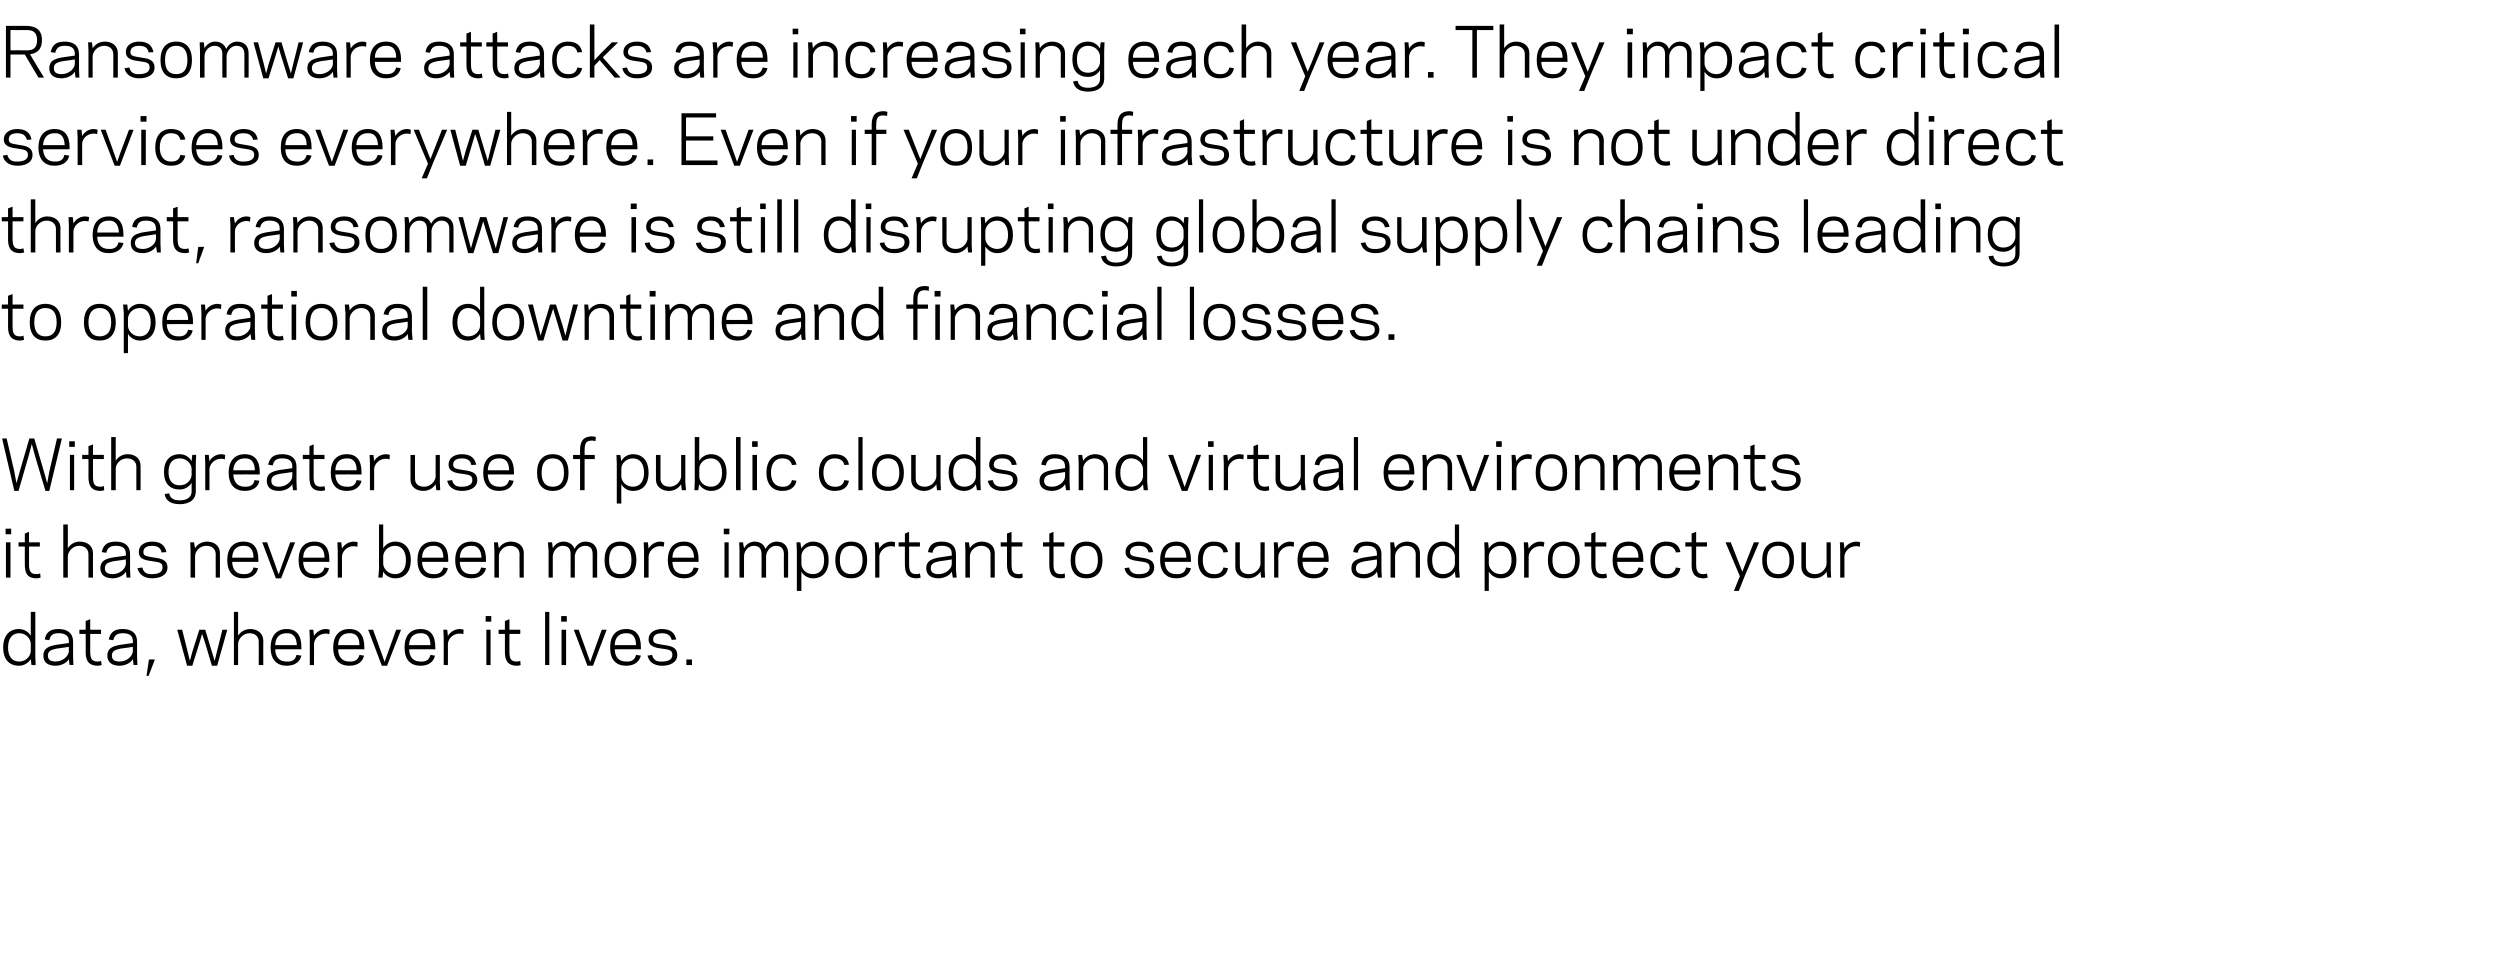 <?xml version="1.0" standalone="no"?><!DOCTYPE svg PUBLIC "-//W3C//DTD SVG 1.1//EN" "http://www.w3.org/Graphics/SVG/1.1/DTD/svg11.dtd"><svg xmlns="http://www.w3.org/2000/svg" version="1.1" width="715px" height="274.8px" viewBox="0 -7 715 274.8" style="top:-7px"><desc>Ransomware attacks are increasing each year. They impact critical services everywhere. Even if your infrastructure is...</desc><defs/><g id="Polygon112290"><path d="m8.8 168l1.3 0l0 12.8l.1 2.4l-1.2 0c0 0-.2-1.73-.2-1.7c-.7 1.1-1.9 1.9-3.4 1.9c-2.8 0-4.5-1.9-4.5-5.2c0-3.3 1.7-5.3 4.5-5.3c1.5 0 2.7.8 3.4 1.9c0 .04 0-6.8 0-6.8zm-3.3 14.2c2 0 3.2-1.6 3.3-2.9c0 0 0-2.3 0-2.3c-.1-1.3-1.3-2.9-3.3-2.9c-2 0-3.2 1.5-3.2 4.1c0 2.6 1.2 4 3.2 4zm10.7-4.8c.01.02 3.5-.5 3.5-.5c0 0-.04-.46 0-.5c0-1.7-1.2-2.3-3-2.3c-1.7 0-2.3.7-2.6 2c0 0-1.3-.2-1.3-.2c.3-1.8 1.3-3 3.9-3c2.6 0 4.2 1.2 4.2 3.6c-.02.01 0 4.3 0 4.3l.1 2.4l-1.1 0c0 0-.24-1.73-.2-1.7c-.6 1.1-2.2 1.9-3.8 1.9c-2.4 0-3.5-1.1-3.5-2.9c0-2.1 1.5-2.7 3.8-3.1zm-.3 4.8c2.1 0 3.7-1.6 3.8-2.9c-.04.02 0-1.3 0-1.3c0 0-3.51.54-3.5.5c-1.4.3-2.5.6-2.5 2c0 1.2.8 1.7 2.2 1.7zm6.8-9.1l1.8 0l0-2.5l1.3-.5l0 3l3.1 0l0 1.2l-3.1 0c0 0 0 5.14 0 5.1c0 2.3.7 2.8 2.2 2.8c.4 0 .8-.1.9-.2c0 0 .2 1.2.2 1.2c-.3.1-.8.2-1.1.2c-3 0-3.5-1.9-3.5-4c.05.04 0-5.1 0-5.1l-1.8 0l0-1.2zm11.8 4.3c.04.02 3.5-.5 3.5-.5c0 0 0-.46 0-.5c0-1.7-1.1-2.3-2.9-2.3c-1.7 0-2.4.7-2.7 2c0 0-1.3-.2-1.3-.2c.4-1.8 1.3-3 4-3c2.6 0 4.1 1.2 4.1 3.6c.02.01 0 4.3 0 4.3l.1 2.4l-1.1 0c0 0-.2-1.73-.2-1.7c-.6 1.1-2.2 1.9-3.8 1.9c-2.3 0-3.5-1.1-3.5-2.9c0-2.1 1.5-2.7 3.8-3.1zm-.3 4.8c2.2 0 3.7-1.6 3.8-2.9c0 .02 0-1.3 0-1.3c0 0-3.48.54-3.5.5c-1.4.3-2.5.6-2.5 2c0 1.2.8 1.7 2.2 1.7zm10.1-.6l-1.8 4.7l-.6 0l.7-4.7l1.7 0zm13.5-7.3l-.8 2.7l-2 6.4l-1.5 0l-2.8-10.3l1.4 0l1.5 6l.7 2.9l.8-2.9l1.9-6l1.7 0l1.8 6l.9 2.9l.7-2.9l1.5-6l1.4 0l-2.9 10.3l-1.5 0l-1.9-6.4l-.9-2.7zm9.1-6.3l1.2 0c0 0 .01 6.84 0 6.8c.7-1.1 1.9-1.9 3.5-1.9c2 0 3.7 1.2 3.7 3.3c-.02-.03 0 7 0 7l-1.3 0c0 0 .02-6.75 0-6.7c0-1.5-1.1-2.4-2.6-2.4c-1.9 0-3.2 1.6-3.3 2.9c.01.01 0 6.2 0 6.2l-1.2 0l0-15.2zm19.3 10.1c.02.05 0 .6 0 .6c0 0-7.48-.04-7.5 0c.1 2.5 1.4 3.5 3.3 3.5c1.8.1 2.5-.7 2.8-1.9c0 0 1.4.2 1.4.2c-.3 1.5-1.6 2.9-4.2 2.9c-2.8 0-4.6-1.7-4.6-5.2c0-3.5 1.8-5.3 4.6-5.3c2.9 0 4.2 1.9 4.2 5.2zm-7.5-.6c0 0 6.2 0 6.2 0c-.1-2.2-1-3.5-2.9-3.4c-1.9 0-3.2 1-3.3 3.4zm15.5-3.1c-.2-.1-.5-.2-1-.2c-2.1 0-3.3 1.6-3.4 2.9c.05-.02 0 6.1 0 6.1l-1.2 0l0-7.7l-.1-2.4l1.1 0c0 0 .25 1.82.2 1.8c.6-1.1 1.9-2 3.4-2c.4 0 .9.1 1.1.2c0 0-.1 1.3-.1 1.3zm10 3.7c-.02.05 0 .6 0 .6c0 0-7.53-.04-7.5 0c.1 2.5 1.4 3.5 3.2 3.5c1.8.1 2.6-.7 2.9-1.9c0 0 1.3.2 1.3.2c-.3 1.5-1.5 2.9-4.2 2.9c-2.8 0-4.6-1.7-4.6-5.2c0-3.5 1.8-5.3 4.6-5.3c3 0 4.3 1.9 4.3 5.2zm-7.5-.6c0 0 6.1 0 6.1 0c0-2.2-.9-3.5-2.9-3.4c-1.8 0-3.1 1-3.2 3.4zm14 5.9l-1.5 0l-3.9-10.3l1.4 0l2.2 6.1l1.1 3.1l1.1-3.1l2.2-6.1l1.4 0l-4 10.3zm13.8-5.3c.01.05 0 .6 0 .6c0 0-7.5-.04-7.5 0c.1 2.5 1.4 3.5 3.3 3.5c1.8.1 2.5-.7 2.8-1.9c0 0 1.3.2 1.3.2c-.3 1.5-1.5 2.9-4.1 2.9c-2.9 0-4.6-1.7-4.6-5.2c0-3.5 1.7-5.3 4.6-5.3c2.9 0 4.2 1.9 4.2 5.2zm-7.5-.6c0 0 6.1 0 6.1 0c0-2.2-.9-3.5-2.8-3.4c-1.9 0-3.2 1-3.3 3.4zm15.5-3.1c-.2-.1-.5-.2-1-.2c-2.1 0-3.3 1.6-3.4 2.9c.03-.02 0 6.1 0 6.1l-1.2 0l0-7.7l-.1-2.4l1.1 0c0 0 .23 1.82.2 1.8c.6-1.1 1.9-2 3.4-2c.3 0 .9.1 1.1.2c0 0-.1 1.3-.1 1.3zm8-3.6l-1.6 0l0-1.6l1.6 0l0 1.6zm-1.4 2.3l1.2 0l0 10.1l-1.2 0l0-10.1zm3.5 0l1.8 0l0-2.5l1.3-.5l0 3l3.1 0l0 1.2l-3.1 0c0 0-.03 5.14 0 5.1c0 2.3.6 2.8 2.2 2.8c.4 0 .7-.1.9-.2c0 0 .1 1.2.1 1.2c-.2.1-.7.2-1 .2c-3 0-3.5-1.9-3.5-4c.02.04 0-5.1 0-5.1l-1.8 0l0-1.2zm13.3-5.1l1.2 0l0 15.2l-1.2 0l0-15.2zm6.2 2.8l-1.6 0l0-1.6l1.6 0l0 1.6zm-1.5 2.3l1.3 0l0 10.1l-1.3 0l0-10.1zm9 10.3l-1.6 0l-3.9-10.3l1.4 0l2.2 6.1l1.1 3.1l1.1-3.1l2.2-6.1l1.4 0l-3.9 10.3zm13.7-5.3c.01.05 0 .6 0 .6c0 0-7.49-.04-7.5 0c.1 2.5 1.4 3.5 3.3 3.5c1.8.1 2.5-.7 2.8-1.9c0 0 1.4.2 1.4.2c-.4 1.5-1.6 2.9-4.2 2.9c-2.9 0-4.6-1.7-4.6-5.2c0-3.5 1.7-5.3 4.6-5.3c2.9 0 4.2 1.9 4.2 5.2zm-7.5-.6c0 0 6.1 0 6.1 0c0-2.2-.9-3.5-2.8-3.4c-1.9 0-3.2 1-3.3 3.4zm16.5 2.8c0-1.5-1.1-1.5-3-1.8c-1.4-.2-3.8-.4-3.8-2.6c0-2.2 2-3 3.8-3c2.6 0 3.7 1.2 4.1 3c0 0-1.3.1-1.3.1c-.3-1.2-1.1-1.9-2.8-1.9c-1.1 0-2.5.3-2.5 1.8c0 1.2 1.1 1.2 2.7 1.5c1.8.3 4.2.4 4.2 2.9c0 2.3-2.3 3.1-4.3 3.1c-2.7 0-3.9-1.4-4.2-2.9c0 0 1.3-.2 1.3-.2c.3 1.2 1 2 2.8 1.9c1.5 0 3-.4 3-1.9zm5.6 2.9l-1.6 0l0-1.6l1.6 0l0 1.6z" stroke="none" fill="#000"/></g><g id="Polygon112289"><path d="m3.2 145.8l-1.6 0l0-1.6l1.6 0l0 1.6zm-1.5 2.3l1.3 0l0 10.1l-1.3 0l0-10.1zm3.6 0l1.8 0l0-2.5l1.2-.5l0 3l3.1 0l0 1.2l-3.1 0c0 0 .04 5.14 0 5.1c0 2.3.7 2.8 2.2 2.8c.5 0 .8-.1 1-.2c0 0 .1 1.2.1 1.2c-.3.1-.7.2-1.1.2c-3 0-3.4-1.9-3.4-4c-.01.04 0-5.1 0-5.1l-1.8 0l0-1.2zm12.8-5.1l1.3 0c0 0 0 6.84 0 6.8c.7-1.1 1.9-1.9 3.4-1.9c2.1 0 3.8 1.2 3.8 3.3c-.04-.03 0 7 0 7l-1.3 0c0 0 .01-6.75 0-6.7c0-1.5-1.1-2.4-2.7-2.4c-1.8 0-3.1 1.6-3.2 2.9c0 .01 0 6.2 0 6.2l-1.3 0l0-15.2zm14.4 9.4c.05.02 3.5-.5 3.5-.5c0 0 0-.46 0-.5c0-1.7-1.1-2.3-2.9-2.3c-1.7 0-2.4.7-2.7 2c0 0-1.3-.2-1.3-.2c.4-1.8 1.3-3 4-3c2.6 0 4.1 1.2 4.1 3.6c.02.01 0 4.3 0 4.3l.1 2.4l-1.1 0c0 0-.2-1.73-.2-1.7c-.6 1.1-2.2 1.9-3.8 1.9c-2.3 0-3.5-1.1-3.5-2.9c0-2.1 1.5-2.7 3.8-3.1zm-.3 4.8c2.2 0 3.7-1.6 3.8-2.9c0 .02 0-1.3 0-1.3c0 0-3.47.54-3.5.5c-1.4.3-2.5.6-2.5 2c0 1.2.8 1.7 2.2 1.7zm14.3-1.9c0-1.5-1.1-1.5-3-1.8c-1.4-.2-3.8-.4-3.8-2.6c0-2.2 2-3 3.8-3c2.6 0 3.7 1.2 4.1 3c0 0-1.4.1-1.4.1c-.2-1.2-1-1.9-2.7-1.9c-1.1 0-2.5.3-2.5 1.8c0 1.2 1.1 1.2 2.7 1.5c1.8.3 4.2.4 4.2 2.9c0 2.3-2.3 3.1-4.4 3.1c-2.6 0-3.8-1.4-4.2-2.9c0 0 1.4-.2 1.4-.2c.3 1.2 1 2 2.8 1.9c1.5 0 3-.4 3-1.9zm9.3-5.5c.6-1.1 1.9-1.9 3.4-1.9c2.1 0 3.7 1.2 3.7 3.3c.03-.03 0 7 0 7l-1.2 0c0 0-.03-6.75 0-6.7c0-1.5-1.1-2.4-2.7-2.4c-1.9 0-3.2 1.6-3.2 2.9c-.04.01 0 6.2 0 6.2l-1.3 0l0-7.7l-.1-2.4l1.1 0c0 0 .26 1.74.3 1.7zm18.1 3.3c-.03.05 0 .6 0 .6c0 0-7.53-.04-7.5 0c.1 2.5 1.4 3.5 3.2 3.5c1.8.1 2.6-.7 2.9-1.9c0 0 1.3.2 1.3.2c-.3 1.5-1.5 2.9-4.2 2.9c-2.8 0-4.6-1.7-4.6-5.2c0-3.5 1.8-5.3 4.6-5.3c3 0 4.3 1.9 4.3 5.2zm-7.5-.6c0 0 6.1 0 6.1 0c0-2.2-.9-3.5-2.9-3.4c-1.8 0-3.1 1-3.2 3.4zm14 5.9l-1.5 0l-3.9-10.3l1.4 0l2.2 6.1l1.1 3.1l1.1-3.1l2.2-6.1l1.4 0l-4 10.3zm13.8-5.3c0 .05 0 .6 0 .6c0 0-7.5-.04-7.5 0c.1 2.5 1.4 3.5 3.3 3.5c1.7.1 2.5-.7 2.8-1.9c0 0 1.3.2 1.3.2c-.3 1.5-1.5 2.9-4.2 2.9c-2.8 0-4.5-1.7-4.5-5.2c0-3.5 1.7-5.3 4.5-5.3c3 0 4.3 1.9 4.3 5.2zm-7.5-.6c0 0 6.1 0 6.1 0c0-2.2-.9-3.5-2.9-3.4c-1.8 0-3.1 1-3.2 3.4zm15.5-3.1c-.2-.1-.6-.2-1-.2c-2.1 0-3.3 1.6-3.4 2.9c.03-.02 0 6.1 0 6.1l-1.2 0l0-7.7l-.1-2.4l1.1 0c0 0 .23 1.82.2 1.8c.6-1.1 1.9-2 3.4-2c.3 0 .8.1 1.1.2c0 0-.1 1.3-.1 1.3zm7.4.4c.7-1.1 1.9-1.9 3.4-1.9c2.8 0 4.5 2 4.5 5.3c0 3.3-1.7 5.2-4.5 5.2c-1.5 0-2.7-.8-3.4-1.9c.01-.03-.2 1.7-.2 1.7l-1.2 0l.2-2.4l0-12.8l1.2 0c0 0 .01 6.84 0 6.8zm3.4-.7c-2.1 0-3.3 1.6-3.4 2.9c0 0 0 2.3 0 2.3c.1 1.3 1.3 2.9 3.4 2.9c1.9 0 3.1-1.4 3.1-4c0-2.6-1.2-4.1-3.1-4.1zm15.2 4c-.01.05 0 .6 0 .6c0 0-7.51-.04-7.5 0c.1 2.5 1.4 3.5 3.3 3.5c1.7.1 2.5-.7 2.8-1.9c0 0 1.3.2 1.3.2c-.3 1.5-1.5 2.9-4.2 2.9c-2.8 0-4.5-1.7-4.5-5.2c0-3.5 1.7-5.3 4.5-5.3c3 0 4.3 1.9 4.3 5.2zm-7.5-.6c0 0 6.1 0 6.1 0c0-2.2-.9-3.5-2.9-3.4c-1.8 0-3.1 1-3.2 3.4zm18.3.6c.02.05 0 .6 0 .6c0 0-7.48-.04-7.5 0c.1 2.5 1.4 3.5 3.3 3.5c1.8.1 2.5-.7 2.8-1.9c0 0 1.4.2 1.4.2c-.3 1.5-1.6 2.9-4.2 2.9c-2.8 0-4.6-1.7-4.6-5.2c0-3.5 1.8-5.3 4.6-5.3c2.9 0 4.2 1.9 4.2 5.2zm-7.5-.6c0 0 6.2 0 6.2 0c-.1-2.2-1-3.5-2.9-3.4c-1.9 0-3.2 1-3.3 3.4zm11.2-2.7c.6-1.1 1.9-1.9 3.4-1.9c2.1 0 3.7 1.2 3.7 3.3c.01-.03 0 7 0 7l-1.2 0c0 0-.04-6.75 0-6.7c0-1.5-1.1-2.4-2.7-2.4c-1.9 0-3.2 1.6-3.2 2.9c-.05.01 0 6.2 0 6.2l-1.3 0l0-7.7l-.1-2.4l1.1 0c0 0 .25 1.74.3 1.7zm15.4 0c.6-1.1 1.7-1.9 3-1.9c1.6 0 2.8.8 3.2 2.1c.7-1.4 1.9-2.1 3.1-2.1c2.1 0 3.4 1.2 3.4 3.3c-.03-.03 0 7 0 7l-1.3 0c0 0 .02-6.75 0-6.7c0-1.6-.7-2.4-2.2-2.4c-1.7 0-2.8 1.6-2.9 2.9c.04.01 0 6.2 0 6.2l-1.2 0c0 0-.01-6.75 0-6.7c0-1.6-.7-2.4-2.3-2.4c-1.6 0-2.7 1.6-2.8 2.9c.02.01 0 6.2 0 6.2l-1.2 0l0-7.7l-.2-2.4l1.2 0c0 0 .22 1.7.2 1.7zm14.8 3.4c0-3.5 1.7-5.3 4.5-5.3c2.8 0 4.6 1.8 4.6 5.3c0 3.5-1.8 5.2-4.6 5.2c-2.8 0-4.5-1.7-4.5-5.2zm1.3 0c0 2.8 1.2 4 3.2 4c2 0 3.2-1.2 3.2-4c0-2.9-1.2-4.1-3.2-4.1c-2 0-3.2 1.2-3.2 4.1zm15.6-3.8c-.1-.1-.5-.2-1-.2c-2 0-3.2 1.6-3.3 2.9c-.01-.02 0 6.1 0 6.1l-1.3 0l0-7.7l-.1-2.4l1.2 0c0 0 .19 1.82.2 1.8c.6-1.1 1.9-2 3.3-2c.4 0 .9.1 1.2.2c0 0-.2 1.3-.2 1.3zm10 3.7c.02.05 0 .6 0 .6c0 0-7.48-.04-7.5 0c.1 2.5 1.4 3.5 3.3 3.5c1.8.1 2.5-.7 2.8-1.9c0 0 1.4.2 1.4.2c-.3 1.5-1.6 2.9-4.2 2.9c-2.8 0-4.6-1.7-4.6-5.2c0-3.5 1.8-5.3 4.6-5.3c2.9 0 4.2 1.9 4.2 5.2zm-7.5-.6c0 0 6.2 0 6.2 0c-.1-2.2-1-3.5-2.9-3.4c-1.9 0-3.2 1-3.3 3.4zm16.3-6.7l-1.6 0l0-1.6l1.6 0l0 1.6zm-1.4 2.3l1.2 0l0 10.1l-1.2 0l0-10.1zm5.6 1.7c.6-1.1 1.7-1.9 3-1.9c1.6 0 2.7.8 3.1 2.1c.8-1.4 2-2.1 3.2-2.1c2 0 3.3 1.2 3.3 3.3c.01-.03 0 7 0 7l-1.2 0c0 0-.04-6.75 0-6.7c0-1.6-.8-2.4-2.3-2.4c-1.6 0-2.7 1.6-2.8 2.9c-.01.01 0 6.2 0 6.2l-1.3 0c0 0 .03-6.75 0-6.7c0-1.6-.7-2.4-2.2-2.4c-1.7 0-2.8 1.6-2.8 2.9c-.04.01 0 6.2 0 6.2l-1.3 0l0-7.7l-.1-2.4l1.1 0c0 0 .26 1.7.3 1.7zm16.4 12.2l-1.3 0l0-11.5l-.1-2.4l1.1 0c0 0 .26 1.76.3 1.8c.6-1.2 1.9-2 3.3-2c2.8 0 4.5 2 4.5 5.3c0 3.3-1.7 5.2-4.5 5.2c-1.4 0-2.7-.8-3.3-1.9c-.04-.01 0 5.5 0 5.5zm3.3-12.9c-2.1 0-3.3 1.6-3.3 2.9c0 0 0 2.3 0 2.3c0 1.3 1.2 2.9 3.3 2.9c2 0 3.2-1.5 3.2-4c0-2.6-1.2-4.1-3.2-4.1zm6.4 4.1c0-3.5 1.8-5.3 4.5-5.3c2.8 0 4.6 1.8 4.6 5.3c0 3.5-1.8 5.2-4.6 5.2c-2.7 0-4.5-1.7-4.5-5.2zm1.3 0c0 2.8 1.3 4 3.2 4c2 0 3.3-1.2 3.3-4c0-2.9-1.3-4.1-3.3-4.1c-1.9 0-3.2 1.2-3.2 4.1zm15.7-3.8c-.2-.1-.6-.2-1-.2c-2.1 0-3.3 1.6-3.4 2.9c.02-.02 0 6.1 0 6.1l-1.2 0l0-7.7l-.1-2.4l1.1 0c0 0 .22 1.82.2 1.8c.6-1.1 1.9-2 3.4-2c.3 0 .8.1 1.1.2c0 0-.1 1.3-.1 1.3zm1.1-1.3l1.8 0l0-2.5l1.2-.5l0 3l3.1 0l0 1.2l-3.1 0c0 0 .03 5.14 0 5.1c0 2.3.7 2.8 2.2 2.8c.5 0 .8-.1.9-.2c0 0 .2 1.2.2 1.2c-.3.1-.7.2-1.1.2c-3 0-3.4-1.9-3.4-4c-.02.04 0-5.1 0-5.1l-1.8 0l0-1.2zm11.8 4.3c-.03.02 3.4-.5 3.4-.5c0 0 .03-.46 0-.5c0-1.7-1.1-2.3-2.9-2.3c-1.7 0-2.4.7-2.6 2c0 0-1.3-.2-1.3-.2c.3-1.8 1.3-3 3.9-3c2.6 0 4.1 1.2 4.1 3.6c.04.01 0 4.3 0 4.3l.2 2.4l-1.1 0c0 0-.27-1.73-.3-1.7c-.6 1.1-2.2 1.9-3.8 1.9c-2.3 0-3.5-1.1-3.5-2.9c0-2.1 1.6-2.7 3.9-3.1zm-.4 4.8c2.2 0 3.8-1.6 3.8-2.9c.03.02 0-1.3 0-1.3c0 0-3.45.54-3.4.5c-1.5.3-2.6.6-2.6 2c0 1.2.8 1.7 2.2 1.7zm9-7.4c.6-1.1 1.9-1.9 3.4-1.9c2.1 0 3.7 1.2 3.7 3.3c.02-.03 0 7 0 7l-1.2 0c0 0-.03-6.75 0-6.7c0-1.5-1.1-2.4-2.7-2.4c-1.9 0-3.2 1.6-3.2 2.9c-.04.01 0 6.2 0 6.2l-1.3 0l0-7.7l-.1-2.4l1.1 0c0 0 .26 1.74.3 1.7zm8.8-1.7l1.8 0l0-2.5l1.3-.5l0 3l3.1 0l0 1.2l-3.1 0c0 0-.03 5.14 0 5.1c0 2.3.6 2.8 2.2 2.8c.4 0 .7-.1.9-.2c0 0 .1 1.2.1 1.2c-.2.1-.7.2-1 .2c-3 0-3.5-1.9-3.5-4c.02.04 0-5.1 0-5.1l-1.8 0l0-1.2zm12.1 0l1.8 0l0-2.5l1.2-.5l0 3l3.1 0l0 1.2l-3.1 0c0 0 .04 5.14 0 5.1c0 2.3.7 2.8 2.2 2.8c.5 0 .8-.1 1-.2c0 0 .1 1.2.1 1.2c-.3.1-.7.2-1.1.2c-3 0-3.4-1.9-3.4-4c-.02.04 0-5.1 0-5.1l-1.8 0l0-1.2zm7.9 5.1c0-3.5 1.7-5.3 4.5-5.3c2.8 0 4.6 1.8 4.6 5.3c0 3.5-1.8 5.2-4.6 5.2c-2.8 0-4.5-1.7-4.5-5.2zm1.3 0c0 2.8 1.3 4 3.2 4c2 0 3.3-1.2 3.3-4c0-2.9-1.3-4.1-3.3-4.1c-1.9 0-3.2 1.2-3.2 4.1zm21.3 2.1c0-1.5-1.2-1.5-3.1-1.8c-1.3-.2-3.8-.4-3.8-2.6c0-2.2 2.1-3 3.8-3c2.6 0 3.8 1.2 4.1 3c0 0-1.3.1-1.3.1c-.3-1.2-1.1-1.9-2.8-1.9c-1.1 0-2.5.3-2.5 1.8c0 1.2 1.2 1.2 2.8 1.5c1.7.3 4.1.4 4.1 2.9c0 2.3-2.2 3.1-4.3 3.1c-2.7 0-3.9-1.4-4.2-2.9c0 0 1.3-.2 1.3-.2c.3 1.2 1.1 2 2.9 1.9c1.4 0 3-.4 3-1.9zm11.8-2.2c.05.05 0 .6 0 .6c0 0-7.46-.04-7.5 0c.2 2.5 1.4 3.5 3.3 3.5c1.8.1 2.6-.7 2.8-1.9c0 0 1.4.2 1.4.2c-.3 1.5-1.5 2.9-4.2 2.9c-2.8 0-4.6-1.7-4.6-5.2c0-3.5 1.8-5.3 4.6-5.3c2.9 0 4.2 1.9 4.2 5.2zm-7.5-.6c0 0 6.2 0 6.2 0c-.1-2.2-1-3.5-2.9-3.4c-1.9 0-3.1 1-3.3 3.4zm14 4.7c1.7.1 2.5-.7 2.8-1.9c0 0 1.3.2 1.3.2c-.3 1.7-1.5 2.9-4.1 2.9c-2.8 0-4.5-1.9-4.5-5.2c0-3.3 1.7-5.3 4.5-5.3c2.6 0 3.8 1.2 4.1 3c0 0-1.3.1-1.3.1c-.3-1.2-1.1-1.9-2.8-1.9c-2 0-3.1 1.5-3.1 4.1c0 2.5 1.1 4 3.1 4zm13.4-.7c-.7 1.1-2 1.9-3.5 1.9c-2.1 0-3.7-1.2-3.7-3.2c0-.04 0-7.1 0-7.1l1.3 0c0 0-.05 6.77 0 6.8c0 1.5 1 2.3 2.6 2.3c1.9 0 3.2-1.6 3.3-2.9c-.04.02 0-6.2 0-6.2l1.2 0l0 7.8l.1 2.3l-1.1 0c0 0-.24-1.71-.2-1.7zm9.5-7.1c-.2-.1-.6-.2-1-.2c-2.1 0-3.3 1.6-3.4 2.9c.03-.02 0 6.1 0 6.1l-1.2 0l0-7.7l-.1-2.4l1.1 0c0 0 .23 1.82.2 1.8c.6-1.1 1.9-2 3.4-2c.3 0 .8.1 1.1.2c0 0-.1 1.3-.1 1.3zm10 3.7c-.04.05 0 .6 0 .6c0 0-7.55-.04-7.5 0c.1 2.5 1.4 3.5 3.2 3.5c1.8.1 2.6-.7 2.9-1.9c0 0 1.3.2 1.3.2c-.3 1.5-1.5 2.9-4.2 2.9c-2.8 0-4.6-1.7-4.6-5.2c0-3.5 1.8-5.3 4.6-5.3c2.9 0 4.3 1.9 4.3 5.2zm-7.5-.6c0 0 6.1 0 6.1 0c0-2.2-.9-3.5-2.9-3.4c-1.8 0-3.1 1-3.2 3.4zm17.9-.1c-.01.02 3.4-.5 3.4-.5c0 0 .04-.46 0-.5c0-1.7-1.1-2.3-2.9-2.3c-1.7 0-2.3.7-2.6 2c0 0-1.3-.2-1.3-.2c.3-1.8 1.3-3 3.9-3c2.6 0 4.2 1.2 4.2 3.6c-.04.01 0 4.3 0 4.3l.1 2.4l-1.1 0c0 0-.26-1.73-.3-1.7c-.6 1.1-2.2 1.9-3.7 1.9c-2.4 0-3.6-1.1-3.6-2.9c0-2.1 1.6-2.7 3.9-3.1zm-.3 4.8c2.1 0 3.7-1.6 3.7-2.9c.04.02 0-1.3 0-1.3c0 0-3.43.54-3.4.5c-1.4.3-2.6.6-2.6 2c0 1.2.8 1.7 2.3 1.7zm8.9-7.4c.6-1.1 1.9-1.9 3.4-1.9c2.1 0 3.7 1.2 3.7 3.3c.04-.03 0 7 0 7l-1.2 0c0 0-.02-6.75 0-6.7c0-1.5-1.1-2.4-2.7-2.4c-1.9 0-3.2 1.6-3.2 2.9c-.03.01 0 6.2 0 6.2l-1.3 0l0-7.7l-.1-2.4l1.1 0c0 0 .27 1.74.3 1.7zm17.1-6.8l1.2 0l0 12.8l.2 2.4l-1.2 0c0 0-.21-1.73-.2-1.7c-.7 1.1-1.9 1.9-3.4 1.9c-2.8 0-4.5-1.9-4.5-5.2c0-3.3 1.7-5.3 4.5-5.3c1.5 0 2.7.8 3.4 1.9c-.01.04 0-6.8 0-6.8zm-3.4 14.2c2.1 0 3.3-1.6 3.4-2.9c0 0 0-2.3 0-2.3c-.1-1.3-1.3-2.9-3.4-2.9c-1.9 0-3.1 1.5-3.1 4.1c0 2.6 1.2 4 3.1 4zm13.1 4.8l-1.2 0l0-11.5l-.1-2.4l1.1 0c0 0 .22 1.76.2 1.8c.7-1.2 1.9-2 3.4-2c2.8 0 4.5 2 4.5 5.3c0 3.3-1.7 5.2-4.5 5.2c-1.5 0-2.7-.8-3.4-1.9c.02-.01 0 5.5 0 5.5zm3.4-12.9c-2.1 0-3.3 1.6-3.4 2.9c0 0 0 2.3 0 2.3c.1 1.3 1.3 2.9 3.4 2.9c1.9 0 3.1-1.5 3.1-4c0-2.6-1.2-4.1-3.1-4.1zm12.3.3c-.1-.1-.5-.2-1-.2c-2 0-3.2 1.6-3.3 2.9c0-.02 0 6.1 0 6.1l-1.3 0l0-7.7l-.1-2.4l1.2 0c0 0 .2 1.82.2 1.8c.6-1.1 1.9-2 3.3-2c.4 0 .9.1 1.2.2c0 0-.2 1.3-.2 1.3zm1.2 3.8c0-3.5 1.7-5.3 4.5-5.3c2.8 0 4.6 1.8 4.6 5.3c0 3.5-1.8 5.2-4.6 5.2c-2.8 0-4.5-1.7-4.5-5.2zm1.3 0c0 2.8 1.3 4 3.2 4c2 0 3.3-1.2 3.3-4c0-2.9-1.3-4.1-3.3-4.1c-1.9 0-3.2 1.2-3.2 4.1zm9.2-5.1l1.9 0l0-2.5l1.2-.5l0 3l3.1 0l0 1.2l-3.1 0c0 0 .02 5.14 0 5.1c0 2.3.7 2.8 2.2 2.8c.5 0 .8-.1.9-.2c0 0 .2 1.2.2 1.2c-.3.1-.7.2-1.1.2c-3 0-3.4-1.9-3.4-4c-.04.04 0-5.1 0-5.1l-1.9 0l0-1.2zm16.8 5c.01.05 0 .6 0 .6c0 0-7.49-.04-7.5 0c.1 2.5 1.4 3.5 3.3 3.5c1.8.1 2.5-.7 2.8-1.9c0 0 1.4.2 1.4.2c-.3 1.5-1.6 2.9-4.2 2.9c-2.9 0-4.6-1.7-4.6-5.2c0-3.5 1.7-5.3 4.6-5.3c2.9 0 4.2 1.9 4.2 5.2zm-7.5-.6c0 0 6.1 0 6.1 0c0-2.2-.9-3.5-2.8-3.4c-1.9 0-3.2 1-3.3 3.4zm14 4.7c1.7.1 2.5-.7 2.8-1.9c0 0 1.3.2 1.3.2c-.3 1.7-1.5 2.9-4.1 2.9c-2.8 0-4.5-1.9-4.5-5.2c0-3.3 1.7-5.3 4.5-5.3c2.6 0 3.8 1.2 4.1 3c0 0-1.3.1-1.3.1c-.3-1.2-1.1-1.9-2.8-1.9c-2 0-3.2 1.5-3.2 4.1c0 2.5 1.2 4 3.2 4zm5.5-9.1l1.8 0l0-2.5l1.3-.5l0 3l3.1 0l0 1.2l-3.1 0c0 0 0 5.14 0 5.1c0 2.3.7 2.8 2.2 2.8c.4 0 .8-.1.9-.2c0 0 .2 1.2.2 1.2c-.3.1-.8.2-1.1.2c-3 0-3.5-1.9-3.5-4c.05.04 0-5.1 0-5.1l-1.8 0l0-1.2zm17.1 9.4l-1.8 4.5l-1.4 0l1.7-4.2l-4.1-9.7l1.5 0l2.2 5.6l1.1 2.8l1.1-2.8l2.2-5.6l1.5 0l-4 9.4zm4.9-4.3c0-3.5 1.8-5.3 4.6-5.3c2.8 0 4.5 1.8 4.5 5.3c0 3.5-1.7 5.2-4.5 5.2c-2.8 0-4.6-1.7-4.6-5.2zm1.3 0c0 2.8 1.3 4 3.3 4c1.9 0 3.2-1.2 3.2-4c0-2.9-1.3-4.1-3.2-4.1c-2 0-3.3 1.2-3.3 4.1zm17.1 3.3c-.7 1.1-1.9 1.9-3.5 1.9c-2.1 0-3.7-1.2-3.7-3.2c.02-.04 0-7.1 0-7.1l1.3 0c0 0-.03 6.77 0 6.8c0 1.5 1.1 2.3 2.6 2.3c1.9 0 3.2-1.6 3.3-2.9c-.02.02 0-6.2 0-6.2l1.2 0l0 7.8l.1 2.3l-1.1 0c0 0-.22-1.71-.2-1.7zm9.5-7.1c-.2-.1-.5-.2-1-.2c-2.1 0-3.3 1.6-3.4 2.9c.05-.02 0 6.1 0 6.1l-1.2 0l0-7.7l-.1-2.4l1.1 0c0 0 .25 1.82.2 1.8c.6-1.1 1.9-2 3.4-2c.4 0 .9.1 1.1.2c0 0-.1 1.3-.1 1.3z" stroke="none" fill="#000"/></g><g id="Polygon112288"><path d="m8.4 118.4l1.4 0l2.8 9.6l.9 3.2l.6-3.3l2.2-9.5l1.4 0l-3.6 15l-1.1 0l-2.9-9.7l-1-3.7l-1 3.7l-2.8 9.7l-1.2 0l-3.5-15l1.3 0l2.2 9.5l.6 3.3l.9-3.2l2.8-9.6zm13 2.4l-1.6 0l0-1.6l1.6 0l0 1.6zm-1.4 2.3l1.2 0l0 10.1l-1.2 0l0-10.1zm3.5 0l1.8 0l0-2.5l1.3-.5l0 3l3.1 0l0 1.2l-3.1 0c0 0-.02 5.14 0 5.1c0 2.3.6 2.8 2.2 2.8c.4 0 .7-.1.9-.2c0 0 .1 1.2.1 1.2c-.2.1-.7.2-1 .2c-3 0-3.5-1.9-3.5-4c.03.04 0-5.1 0-5.1l-1.8 0l0-1.2zm8.3-5.1l1.3 0c0 0-.02 6.84 0 6.8c.6-1.1 1.9-1.9 3.4-1.9c2.1 0 3.7 1.2 3.7 3.3c.04-.03 0 7 0 7l-1.2 0c0 0-.01-6.75 0-6.7c0-1.5-1.1-2.4-2.7-2.4c-1.9 0-3.2 1.6-3.2 2.9c-.02.01 0 6.2 0 6.2l-1.3 0l0-15.2zm23 15.6c0 0 0-2.5 0-2.5c-.7 1.1-1.9 1.9-3.4 1.9c-2.8 0-4.5-1.7-4.5-5c0-3.3 1.7-5.1 4.5-5.1c1.5 0 2.7.8 3.4 2c-.04-.04.2-1.8.2-1.8l1.1 0l-.1 2.4c0 0 .01 8 0 8c0 2.4-1.8 3.7-4.6 3.7c-3 0-4.1-1.4-4.3-2.9c0 0 1.3-.2 1.3-.2c.2 1.2 1 2 3 2c1.8 0 3.4-.7 3.4-2.5zm-3.4-1.8c2.1 0 3.3-1.6 3.4-2.9c0 0 0-1.9 0-1.9c-.1-1.3-1.3-2.9-3.4-2.9c-2 0-3.2 1.3-3.2 3.9c0 2.6 1.2 3.8 3.2 3.8zm12.9-7.4c-.2-.1-.6-.2-1-.2c-2.1 0-3.3 1.6-3.4 2.9c.03-.02 0 6.1 0 6.1l-1.2 0l0-7.7l-.1-2.4l1.1 0c0 0 .23 1.82.2 1.8c.6-1.1 1.9-2 3.4-2c.3 0 .8.1 1.1.2c0 0-.1 1.3-.1 1.3zm10 3.7c-.05.05 0 .6 0 .6c0 0-7.55-.04-7.6 0c.2 2.5 1.5 3.5 3.3 3.5c1.8.1 2.6-.7 2.8-1.9c0 0 1.4.2 1.4.2c-.3 1.5-1.5 2.9-4.2 2.9c-2.8 0-4.6-1.7-4.6-5.2c0-3.5 1.8-5.3 4.6-5.3c2.9 0 4.3 1.9 4.3 5.2zm-7.6-.6c0 0 6.2 0 6.2 0c-.1-2.2-.9-3.5-2.9-3.4c-1.8 0-3.1 1-3.3 3.4zm13.4-.1c.02.02 3.5-.5 3.5-.5c0 0-.02-.46 0-.5c0-1.7-1.1-2.3-2.9-2.3c-1.8 0-2.4.7-2.7 2c0 0-1.3-.2-1.3-.2c.4-1.8 1.3-3 4-3c2.6 0 4.1 1.2 4.1 3.6c0 .01 0 4.3 0 4.3l.1 2.4l-1.1 0c0 0-.22-1.73-.2-1.7c-.6 1.1-2.2 1.9-3.8 1.9c-2.4 0-3.5-1.1-3.5-2.9c0-2.1 1.5-2.7 3.8-3.1zm-.3 4.8c2.1 0 3.7-1.6 3.8-2.9c-.02.02 0-1.3 0-1.3c0 0-3.5.54-3.5.5c-1.4.3-2.5.6-2.5 2c0 1.2.8 1.7 2.2 1.7zm6.8-9.1l1.9 0l0-2.5l1.2-.5l0 3l3.1 0l0 1.2l-3.1 0c0 0 .02 5.14 0 5.1c0 2.3.7 2.8 2.2 2.8c.5 0 .8-.1.9-.2c0 0 .2 1.2.2 1.2c-.3.1-.7.2-1.1.2c-3 0-3.4-1.9-3.4-4c-.04.04 0-5.1 0-5.1l-1.9 0l0-1.2zm16.8 5c.02.05 0 .6 0 .6c0 0-7.49-.04-7.5 0c.1 2.5 1.4 3.5 3.3 3.5c1.8.1 2.5-.7 2.8-1.9c0 0 1.4.2 1.4.2c-.3 1.5-1.6 2.9-4.2 2.9c-2.9 0-4.6-1.7-4.6-5.2c0-3.5 1.7-5.3 4.6-5.3c2.9 0 4.2 1.9 4.2 5.2zm-7.5-.6c0 0 6.1 0 6.1 0c0-2.2-.9-3.5-2.8-3.4c-1.9 0-3.2 1-3.3 3.4zm15.5-3.1c-.2-.1-.5-.2-1-.2c-2.1 0-3.3 1.6-3.4 2.9c.04-.02 0 6.1 0 6.1l-1.2 0l0-7.7l-.1-2.4l1.1 0c0 0 .24 1.82.2 1.8c.6-1.1 1.9-2 3.4-2c.3 0 .9.1 1.1.2c0 0-.1 1.3-.1 1.3zm13.2 7.1c-.7 1.1-2 1.9-3.5 1.9c-2.1 0-3.7-1.2-3.7-3.2c0-.04 0-7.1 0-7.1l1.3 0c0 0-.05 6.77 0 6.8c0 1.5 1 2.3 2.6 2.3c1.9 0 3.2-1.6 3.3-2.9c-.04.02 0-6.2 0-6.2l1.2 0l0 7.8l.1 2.3l-1.1 0c0 0-.24-1.71-.2-1.7zm10.5-1.2c0-1.5-1.1-1.5-3-1.8c-1.4-.2-3.8-.4-3.8-2.6c0-2.2 2-3 3.8-3c2.6 0 3.7 1.2 4.1 3c0 0-1.4.1-1.4.1c-.2-1.2-1-1.9-2.7-1.9c-1.1 0-2.5.3-2.5 1.8c0 1.2 1.1 1.2 2.7 1.5c1.8.3 4.2.4 4.2 2.9c0 2.3-2.3 3.1-4.4 3.1c-2.6 0-3.9-1.4-4.2-2.9c0 0 1.4-.2 1.4-.2c.3 1.2 1 2 2.8 1.9c1.4 0 3-.4 3-1.9zm11.9-2.2c0 .05 0 .6 0 .6c0 0-7.5-.04-7.5 0c.1 2.5 1.4 3.5 3.3 3.5c1.7.1 2.5-.7 2.8-1.9c0 0 1.3.2 1.3.2c-.3 1.5-1.5 2.9-4.2 2.9c-2.8 0-4.5-1.7-4.5-5.2c0-3.5 1.7-5.3 4.5-5.3c3 0 4.3 1.9 4.3 5.2zm-7.5-.6c0 0 6.1 0 6.1 0c0-2.2-.9-3.5-2.9-3.4c-1.8 0-3.1 1-3.2 3.4zm14.1.7c0-3.5 1.7-5.3 4.5-5.3c2.8 0 4.5 1.8 4.5 5.3c0 3.5-1.7 5.2-4.5 5.2c-2.8 0-4.5-1.7-4.5-5.2zm1.3 0c0 2.8 1.2 4 3.2 4c2 0 3.2-1.2 3.2-4c0-2.9-1.2-4.1-3.2-4.1c-2 0-3.2 1.2-3.2 4.1zm9-5.1l2 0c0 0 .02-1.34 0-1.3c0-2.1.5-4 3.5-4c.3 0 .8.1 1 .2c0 0-.1 1.2-.1 1.2c-.2-.1-.5-.2-.9-.2c-1.6 0-2.2.5-2.2 2.8c-.02-.04 0 1.3 0 1.3l2.9 0l0 1.2l-2.9 0l0 8.9l-1.3 0l0-8.9l-2 0l0-1.2zm13.8 13.9l-1.3 0l0-11.5l-.1-2.4l1.1 0c0 0 .27 1.76.3 1.8c.6-1.2 1.9-2 3.3-2c2.9 0 4.5 2 4.5 5.3c0 3.3-1.6 5.2-4.5 5.2c-1.4 0-2.7-.8-3.3-1.9c-.03-.01 0 5.5 0 5.5zm3.3-12.9c-2 0-3.3 1.6-3.3 2.9c0 0 0 2.3 0 2.3c0 1.3 1.3 2.9 3.3 2.9c2 0 3.2-1.5 3.2-4c0-2.6-1.2-4.1-3.2-4.1zm13.8 7.4c-.7 1.1-1.9 1.9-3.5 1.9c-2 0-3.7-1.2-3.7-3.2c.02-.04 0-7.1 0-7.1l1.3 0c0 0-.02 6.77 0 6.8c0 1.5 1.1 2.3 2.6 2.3c1.9 0 3.2-1.6 3.3-2.9c-.01.02 0-6.2 0-6.2l1.2 0l0 7.8l.2 2.3l-1.2 0c0 0-.21-1.71-.2-1.7zm5.2-6.7c.6-1.1 1.9-1.9 3.3-1.9c2.8 0 4.5 2 4.5 5.3c0 3.3-1.7 5.2-4.5 5.2c-1.4 0-2.7-.8-3.3-1.9c-.05-.03-.3 1.7-.3 1.7l-1.1 0l.1-2.4l0-12.8l1.3 0c0 0-.05 6.84 0 6.8zm3.3-.7c-2.1 0-3.3 1.6-3.3 2.9c0 0 0 2.3 0 2.3c0 1.3 1.2 2.9 3.3 2.9c2 0 3.2-1.4 3.2-4c0-2.6-1.2-4.1-3.2-4.1zm7.2-6.1l1.3 0l0 15.2l-1.3 0l0-15.2zm6.2 2.8l-1.6 0l0-1.6l1.6 0l0 1.6zm-1.5 2.3l1.3 0l0 10.1l-1.3 0l0-10.1zm8.5 9.1c1.7.1 2.5-.7 2.8-1.9c0 0 1.3.2 1.3.2c-.4 1.7-1.5 2.9-4.1 2.9c-2.8 0-4.5-1.9-4.5-5.2c0-3.3 1.7-5.3 4.5-5.3c2.6 0 3.7 1.2 4.1 3c0 0-1.3.1-1.3.1c-.3-1.2-1.1-1.9-2.8-1.9c-2 0-3.2 1.5-3.2 4.1c0 2.5 1.2 4 3.2 4zm15 0c1.7.1 2.5-.7 2.8-1.9c0 0 1.3.2 1.3.2c-.3 1.7-1.5 2.9-4.1 2.9c-2.8 0-4.5-1.9-4.5-5.2c0-3.3 1.7-5.3 4.5-5.3c2.6 0 3.8 1.2 4.1 3c0 0-1.3.1-1.3.1c-.3-1.2-1.1-1.9-2.8-1.9c-2 0-3.2 1.5-3.2 4.1c0 2.5 1.2 4 3.2 4zm6.8-14.2l1.2 0l0 15.2l-1.2 0l0-15.2zm3.9 10.2c0-3.5 1.8-5.3 4.6-5.3c2.7 0 4.5 1.8 4.5 5.3c0 3.5-1.8 5.2-4.5 5.2c-2.8 0-4.6-1.7-4.6-5.2zm1.3 0c0 2.8 1.3 4 3.3 4c1.9 0 3.2-1.2 3.2-4c0-2.9-1.3-4.1-3.2-4.1c-2 0-3.3 1.2-3.3 4.1zm17.1 3.3c-.7 1.1-2 1.9-3.5 1.9c-2.1 0-3.7-1.2-3.7-3.2c0-.04 0-7.1 0-7.1l1.3 0c0 0-.05 6.77 0 6.8c0 1.5 1 2.3 2.6 2.3c1.9 0 3.2-1.6 3.3-2.9c-.04.02 0-6.2 0-6.2l1.2 0l0 7.8l.1 2.3l-1.1 0c0 0-.24-1.71-.2-1.7zm11.3-13.5l1.3 0l0 12.8l.1 2.4l-1.1 0c0 0-.26-1.73-.3-1.7c-.6 1.1-1.9 1.9-3.3 1.9c-2.8 0-4.5-1.9-4.5-5.2c0-3.3 1.7-5.3 4.5-5.3c1.4 0 2.7.8 3.3 1.9c.04.04 0-6.8 0-6.8zm-3.3 14.2c2.1 0 3.3-1.6 3.3-2.9c0 0 0-2.3 0-2.3c0-1.3-1.2-2.9-3.3-2.9c-2 0-3.2 1.5-3.2 4.1c0 2.6 1.2 4 3.2 4zm13.9-1.9c0-1.5-1.1-1.5-3-1.8c-1.4-.2-3.8-.4-3.8-2.6c0-2.2 2-3 3.8-3c2.6 0 3.7 1.2 4.1 3c0 0-1.4.1-1.4.1c-.3-1.2-1-1.9-2.8-1.9c-1 0-2.4.3-2.4 1.8c0 1.2 1.1 1.2 2.7 1.5c1.7.3 4.1.4 4.1 2.9c0 2.3-2.2 3.1-4.3 3.1c-2.7 0-3.9-1.4-4.2-2.9c0 0 1.4-.2 1.4-.2c.3 1.2 1 2 2.8 1.9c1.4 0 3-.4 3-1.9zm11.5-2.9c-.02.02 3.4-.5 3.4-.5c0 0 .04-.46 0-.5c0-1.7-1.1-2.3-2.9-2.3c-1.7 0-2.3.7-2.6 2c0 0-1.3-.2-1.3-.2c.3-1.8 1.3-3 3.9-3c2.6 0 4.2 1.2 4.2 3.6c-.04.01 0 4.3 0 4.3l.1 2.4l-1.1 0c0 0-.26-1.73-.3-1.7c-.6 1.1-2.2 1.9-3.7 1.9c-2.4 0-3.6-1.1-3.6-2.9c0-2.1 1.6-2.7 3.9-3.1zm-.3 4.8c2.1 0 3.7-1.6 3.7-2.9c.04.02 0-1.3 0-1.3c0 0-3.44.54-3.4.5c-1.4.3-2.6.6-2.6 2c0 1.2.8 1.7 2.3 1.7zm8.9-7.4c.6-1.1 1.9-1.9 3.4-1.9c2.1 0 3.7 1.2 3.7 3.3c.03-.03 0 7 0 7l-1.2 0c0 0-.02-6.75 0-6.7c0-1.5-1.1-2.4-2.7-2.4c-1.9 0-3.2 1.6-3.2 2.9c-.03.01 0 6.2 0 6.2l-1.3 0l0-7.7l-.1-2.4l1.1 0c0 0 .27 1.74.3 1.7zm17.1-6.8l1.2 0l0 12.8l.2 2.4l-1.2 0c0 0-.21-1.73-.2-1.7c-.7 1.1-1.9 1.9-3.4 1.9c-2.8 0-4.5-1.9-4.5-5.2c0-3.3 1.7-5.3 4.5-5.3c1.5 0 2.7.8 3.4 1.9c-.01.04 0-6.8 0-6.8zm-3.4 14.2c2.1 0 3.3-1.6 3.4-2.9c0 0 0-2.3 0-2.3c-.1-1.3-1.3-2.9-3.4-2.9c-1.9 0-3.1 1.5-3.1 4.1c0 2.6 1.2 4 3.1 4zm16.1 1.2l-1.6 0l-3.9-10.3l1.4 0l2.2 6.1l1.1 3.1l1.1-3.1l2.2-6.1l1.4 0l-3.9 10.3zm7.5-12.6l-1.6 0l0-1.6l1.6 0l0 1.6zm-1.4 2.3l1.2 0l0 10.1l-1.2 0l0-10.1zm9.9 1.3c-.2-.1-.5-.2-1-.2c-2.1 0-3.3 1.6-3.4 2.9c.05-.02 0 6.1 0 6.1l-1.2 0l0-7.7l-.1-2.4l1.1 0c0 0 .25 1.82.2 1.8c.6-1.1 1.9-2 3.4-2c.4 0 .9.1 1.1.2c0 0-.1 1.3-.1 1.3zm1.1-1.3l1.8 0l0-2.5l1.3-.5l0 3l3.1 0l0 1.2l-3.1 0c0 0-.04 5.14 0 5.1c0 2.3.6 2.8 2.1 2.8c.5 0 .8-.1 1-.2c0 0 .1 1.2.1 1.2c-.2.1-.7.2-1.1.2c-2.9 0-3.4-1.9-3.4-4c.01.04 0-5.1 0-5.1l-1.8 0l0-1.2zm15.3 8.4c-.7 1.1-1.9 1.9-3.4 1.9c-2.1 0-3.8-1.2-3.8-3.2c.03-.04 0-7.1 0-7.1l1.3 0c0 0-.01 6.77 0 6.8c0 1.5 1.1 2.3 2.6 2.3c1.9 0 3.2-1.6 3.3-2.9c0 .02 0-6.2 0-6.2l1.2 0l0 7.8l.2 2.3l-1.2 0c0 0-.2-1.71-.2-1.7zm7.4-4.1c.01.02 3.5-.5 3.5-.5c0 0-.04-.46 0-.5c0-1.7-1.2-2.3-3-2.3c-1.7 0-2.3.7-2.6 2c0 0-1.3-.2-1.3-.2c.3-1.8 1.3-3 3.9-3c2.6 0 4.2 1.2 4.2 3.6c-.02.01 0 4.3 0 4.3l.1 2.4l-1.1 0c0 0-.24-1.73-.2-1.7c-.6 1.1-2.2 1.9-3.8 1.9c-2.4 0-3.5-1.1-3.5-2.9c0-2.1 1.5-2.7 3.8-3.1zm-.3 4.8c2.1 0 3.7-1.6 3.8-2.9c-.04.02 0-1.3 0-1.3c0 0-3.51.54-3.5.5c-1.4.3-2.5.6-2.5 2c0 1.2.8 1.7 2.2 1.7zm8.1-14.2l1.2 0l0 15.2l-1.2 0l0-15.2zm17.3 10.1c0 .05 0 .6 0 .6c0 0-7.5-.04-7.5 0c.1 2.5 1.4 3.5 3.3 3.5c1.8.1 2.5-.7 2.8-1.9c0 0 1.3.2 1.3.2c-.3 1.5-1.5 2.9-4.2 2.9c-2.8 0-4.5-1.7-4.5-5.2c0-3.5 1.7-5.3 4.5-5.3c3 0 4.3 1.9 4.3 5.2zm-7.5-.6c0 0 6.1 0 6.1 0c0-2.2-.9-3.5-2.9-3.4c-1.8 0-3.1 1-3.2 3.4zm11.1-2.7c.7-1.1 2-1.9 3.5-1.9c2.1 0 3.7 1.2 3.7 3.3c0-.03 0 7 0 7l-1.3 0c0 0 .04-6.75 0-6.7c0-1.5-1-2.4-2.6-2.4c-1.9 0-3.2 1.6-3.3 2.9c.03.01 0 6.2 0 6.2l-1.2 0l0-7.7l-.1-2.4l1.1 0c0 0 .23 1.74.2 1.7zm13.9 8.6l-1.6 0l-3.9-10.3l1.4 0l2.2 6.1l1.1 3.1l1.1-3.1l2.2-6.1l1.4 0l-3.9 10.3zm7.5-12.6l-1.6 0l0-1.6l1.6 0l0 1.6zm-1.4 2.3l1.2 0l0 10.1l-1.2 0l0-10.1zm9.9 1.3c-.2-.1-.5-.2-1-.2c-2 0-3.3 1.6-3.3 2.9c-.03-.02 0 6.1 0 6.1l-1.3 0l0-7.7l-.1-2.4l1.1 0c0 0 .27 1.82.3 1.8c.6-1.1 1.8-2 3.3-2c.4 0 .9.1 1.1.2c0 0-.1 1.3-.1 1.3zm1.2 3.8c0-3.5 1.7-5.3 4.5-5.3c2.8 0 4.5 1.8 4.5 5.3c0 3.5-1.7 5.2-4.5 5.2c-2.8 0-4.5-1.7-4.5-5.2zm1.3 0c0 2.8 1.2 4 3.2 4c2 0 3.2-1.2 3.2-4c0-2.9-1.2-4.1-3.2-4.1c-2 0-3.2 1.2-3.2 4.1zm11.3-3.4c.6-1.1 1.9-1.9 3.4-1.9c2.1 0 3.7 1.2 3.7 3.3c.04-.03 0 7 0 7l-1.2 0c0 0-.02-6.75 0-6.7c0-1.5-1.1-2.4-2.7-2.4c-1.9 0-3.2 1.6-3.2 2.9c-.02.01 0 6.2 0 6.2l-1.3 0l0-7.7l-.1-2.4l1.1 0c0 0 .28 1.74.3 1.7zm10.9 0c.6-1.1 1.7-1.9 3-1.9c1.6 0 2.7.8 3.2 2.1c.7-1.4 1.9-2.1 3.1-2.1c2 0 3.3 1.2 3.3 3.3c.04-.03 0 7 0 7l-1.2 0c0 0-.02-6.75 0-6.7c0-1.6-.8-2.4-2.3-2.4c-1.6 0-2.7 1.6-2.8 2.9c.01.01 0 6.2 0 6.2l-1.2 0c0 0-.05-6.75 0-6.7c0-1.6-.8-2.4-2.3-2.4c-1.6 0-2.8 1.6-2.8 2.9c-.02.01 0 6.2 0 6.2l-1.3 0l0-7.7l-.1-2.4l1.2 0c0 0 .18 1.7.2 1.7zm23.6 3.3c-.02.05 0 .6 0 .6c0 0-7.53-.04-7.5 0c.1 2.5 1.4 3.5 3.2 3.5c1.8.1 2.6-.7 2.9-1.9c0 0 1.3.2 1.3.2c-.3 1.5-1.5 2.9-4.2 2.9c-2.8 0-4.6-1.7-4.6-5.2c0-3.5 1.8-5.3 4.6-5.3c3 0 4.3 1.9 4.3 5.2zm-7.5-.6c0 0 6.1 0 6.1 0c0-2.2-.9-3.5-2.9-3.4c-1.8 0-3.1 1-3.2 3.4zm11.1-2.7c.7-1.1 1.9-1.9 3.4-1.9c2.1 0 3.8 1.2 3.8 3.3c-.03-.03 0 7 0 7l-1.3 0c0 0 .02-6.75 0-6.7c0-1.5-1.1-2.4-2.6-2.4c-1.9 0-3.2 1.6-3.3 2.9c.01.01 0 6.2 0 6.2l-1.2 0l0-7.7l-.2-2.4l1.2 0c0 0 .21 1.74.2 1.7zm8.8-1.7l1.9 0l0-2.5l1.2-.5l0 3l3.1 0l0 1.2l-3.1 0c0 0 .02 5.14 0 5.1c0 2.3.7 2.8 2.2 2.8c.5 0 .8-.1.9-.2c0 0 .2 1.2.2 1.2c-.3.1-.7.2-1.1.2c-3 0-3.4-1.9-3.4-4c-.03.04 0-5.1 0-5.1l-1.9 0l0-1.2zm15 7.2c0-1.5-1.1-1.5-3-1.8c-1.4-.2-3.8-.4-3.8-2.6c0-2.2 2-3 3.8-3c2.6 0 3.7 1.2 4.1 3c0 0-1.4.1-1.4.1c-.3-1.2-1-1.9-2.7-1.9c-1.1 0-2.5.3-2.5 1.8c0 1.2 1.1 1.2 2.7 1.5c1.8.3 4.1.4 4.1 2.9c0 2.3-2.2 3.1-4.3 3.1c-2.6 0-3.9-1.4-4.2-2.9c0 0 1.4-.2 1.4-.2c.3 1.2 1 2 2.8 1.9c1.4 0 3-.4 3-1.9z" stroke="none" fill="#000"/></g><g id="Polygon112287"><path d="m.5 80.1l1.8 0l0-2.5l1.3-.5l0 3l3.1 0l0 1.2l-3.1 0c0 0-.01 5.14 0 5.1c0 2.3.7 2.8 2.2 2.8c.4 0 .8-.1.9-.2c0 0 .2 1.2.2 1.2c-.3.1-.8.2-1.1.2c-3 0-3.5-1.9-3.5-4c.04.04 0-5.1 0-5.1l-1.8 0l0-1.2zm8 5.1c0-3.5 1.7-5.3 4.5-5.3c2.8 0 4.5 1.8 4.5 5.3c0 3.5-1.7 5.2-4.5 5.2c-2.8 0-4.5-1.7-4.5-5.2zm1.3 0c0 2.8 1.2 4 3.2 4c2 0 3.2-1.2 3.2-4c0-2.9-1.2-4.1-3.2-4.1c-2 0-3.2 1.2-3.2 4.1zm14.2 0c0-3.5 1.7-5.3 4.5-5.3c2.8 0 4.6 1.8 4.6 5.3c0 3.5-1.8 5.2-4.6 5.2c-2.8 0-4.5-1.7-4.5-5.2zm1.3 0c0 2.8 1.3 4 3.2 4c2 0 3.3-1.2 3.3-4c0-2.9-1.3-4.1-3.3-4.1c-1.9 0-3.2 1.2-3.2 4.1zm11.3 8.8l-1.2 0l0-11.5l-.2-2.4l1.2 0c0 0 .21 1.76.2 1.8c.7-1.2 1.9-2 3.4-2c2.8 0 4.5 2 4.5 5.3c0 3.3-1.7 5.2-4.5 5.2c-1.5 0-2.7-.8-3.4-1.9c.01-.01 0 5.5 0 5.5zm3.4-12.9c-2.1 0-3.3 1.6-3.4 2.9c0 0 0 2.3 0 2.3c.1 1.3 1.3 2.9 3.4 2.9c1.9 0 3.1-1.5 3.1-4c0-2.6-1.2-4.1-3.1-4.1zm15.2 4c-.01.05 0 .6 0 .6c0 0-7.51-.04-7.5 0c.1 2.5 1.4 3.5 3.3 3.5c1.7.1 2.5-.7 2.8-1.9c0 0 1.3.2 1.3.2c-.3 1.5-1.5 2.9-4.2 2.9c-2.8 0-4.5-1.7-4.5-5.2c0-3.5 1.7-5.3 4.5-5.3c3 0 4.3 1.9 4.3 5.2zm-7.5-.6c0 0 6.1 0 6.1 0c0-2.2-.9-3.5-2.9-3.4c-1.8 0-3.1 1-3.2 3.4zm15.5-3.1c-.2-.1-.6-.2-1-.2c-2.1 0-3.3 1.6-3.4 2.9c.02-.02 0 6.1 0 6.1l-1.2 0l0-7.7l-.1-2.4l1.1 0c0 0 .22 1.82.2 1.8c.6-1.1 1.9-2 3.4-2c.3 0 .8.1 1.1.2c0 0-.1 1.3-.1 1.3zm5 3c-.01.02 3.4-.5 3.4-.5c0 0 .05-.46 0-.5c0-1.7-1.1-2.3-2.9-2.3c-1.7 0-2.3.7-2.6 2c0 0-1.3-.2-1.3-.2c.3-1.8 1.3-3 3.9-3c2.6 0 4.2 1.2 4.2 3.6c-.04.01 0 4.3 0 4.3l.1 2.4l-1.1 0c0 0-.25-1.73-.3-1.7c-.6 1.1-2.2 1.9-3.7 1.9c-2.4 0-3.5-1.1-3.5-2.9c0-2.1 1.5-2.7 3.8-3.1zm-.3 4.8c2.1 0 3.7-1.6 3.7-2.9c.05.02 0-1.3 0-1.3c0 0-3.43.54-3.4.5c-1.4.3-2.6.6-2.6 2c0 1.2.8 1.7 2.3 1.7zm6.8-9.1l1.8 0l0-2.5l1.3-.5l0 3l3.1 0l0 1.2l-3.1 0c0 0-.02 5.14 0 5.1c0 2.3.6 2.8 2.2 2.8c.4 0 .7-.1.9-.2c0 0 .2 1.2.2 1.2c-.3.1-.8.2-1.1.2c-3 0-3.5-1.9-3.5-4c.03.04 0-5.1 0-5.1l-1.8 0l0-1.2zm10.2-2.3l-1.6 0l0-1.6l1.6 0l0 1.6zm-1.5 2.3l1.3 0l0 10.1l-1.3 0l0-10.1zm4 5.1c0-3.5 1.7-5.3 4.5-5.3c2.8 0 4.6 1.8 4.6 5.3c0 3.5-1.8 5.2-4.6 5.2c-2.8 0-4.5-1.7-4.5-5.2zm1.3 0c0 2.8 1.3 4 3.2 4c2 0 3.3-1.2 3.3-4c0-2.9-1.3-4.1-3.3-4.1c-1.9 0-3.2 1.2-3.2 4.1zm11.3-3.4c.7-1.1 1.9-1.9 3.5-1.9c2 0 3.7 1.2 3.7 3.3c-.02-.03 0 7 0 7l-1.3 0c0 0 .02-6.75 0-6.7c0-1.5-1.1-2.4-2.6-2.4c-1.9 0-3.2 1.6-3.3 2.9c.01.01 0 6.2 0 6.2l-1.2 0l0-7.7l-.2-2.4l1.2 0c0 0 .21 1.74.2 1.7zm13.2 2.6c-.04.02 3.4-.5 3.4-.5c0 0 .02-.46 0-.5c0-1.7-1.1-2.3-2.9-2.3c-1.7 0-2.4.7-2.6 2c0 0-1.4-.2-1.4-.2c.4-1.8 1.4-3 4-3c2.6 0 4.1 1.2 4.1 3.6c.04.01 0 4.3 0 4.3l.2 2.4l-1.2 0c0 0-.18-1.73-.2-1.7c-.6 1.1-2.2 1.9-3.8 1.9c-2.3 0-3.5-1.1-3.5-2.9c0-2.1 1.6-2.7 3.9-3.1zm-.4 4.8c2.2 0 3.8-1.6 3.8-2.9c.02.02 0-1.3 0-1.3c0 0-3.46.54-3.5.5c-1.4.3-2.5.6-2.5 2c0 1.2.8 1.7 2.2 1.7zm8.1-14.2l1.3 0l0 15.2l-1.3 0l0-15.2zm16.4 0l1.2 0l0 12.8l.1 2.4l-1.1 0c0 0-.23-1.73-.2-1.7c-.7 1.1-1.9 1.9-3.4 1.9c-2.8 0-4.5-1.9-4.5-5.2c0-3.3 1.7-5.3 4.5-5.3c1.5 0 2.7.8 3.4 1.9c-.03.04 0-6.8 0-6.8zm-3.4 14.2c2.1 0 3.3-1.6 3.4-2.9c0 0 0-2.3 0-2.3c-.1-1.3-1.3-2.9-3.4-2.9c-1.9 0-3.1 1.5-3.1 4.1c0 2.6 1.2 4 3.1 4zm6.9-4c0-3.5 1.8-5.3 4.5-5.3c2.8 0 4.6 1.8 4.6 5.3c0 3.5-1.8 5.2-4.6 5.2c-2.7 0-4.5-1.7-4.5-5.2zm1.3 0c0 2.8 1.3 4 3.2 4c2 0 3.3-1.2 3.3-4c0-2.9-1.3-4.1-3.3-4.1c-1.9 0-3.2 1.2-3.2 4.1zm16.1-3.9l-.9 2.7l-1.9 6.4l-1.5 0l-2.9-10.3l1.4 0l1.5 6l.7 2.9l.9-2.9l1.8-6l1.7 0l1.9 6l.8 2.9l.7-2.9l1.5-6l1.4 0l-2.9 10.3l-1.5 0l-1.9-6.4l-.8-2.7zm10.2.5c.7-1.1 2-1.9 3.5-1.9c2.1 0 3.7 1.2 3.7 3.3c0-.03 0 7 0 7l-1.3 0c0 0 .04-6.75 0-6.7c0-1.5-1-2.4-2.6-2.4c-1.9 0-3.2 1.6-3.3 2.9c.03.01 0 6.2 0 6.2l-1.2 0l0-7.7l-.1-2.4l1.1 0c0 0 .23 1.74.2 1.7zm8.9-1.7l1.8 0l0-2.5l1.2-.5l0 3l3.1 0l0 1.2l-3.1 0c0 0 .05 5.14 0 5.1c0 2.3.7 2.8 2.2 2.8c.5 0 .8-.1 1-.2c0 0 .1 1.2.1 1.2c-.3.1-.7.2-1.1.2c-3 0-3.4-1.9-3.4-4c-.01.04 0-5.1 0-5.1l-1.8 0l0-1.2zm10.2-2.3l-1.7 0l0-1.6l1.7 0l0 1.6zm-1.5 2.3l1.3 0l0 10.1l-1.3 0l0-10.1zm5.6 1.7c.6-1.1 1.7-1.9 3-1.9c1.6 0 2.8.8 3.2 2.1c.7-1.4 1.9-2.1 3.1-2.1c2.1 0 3.3 1.2 3.3 3.3c.05-.03 0 7 0 7l-1.2 0c0 0-.01-6.75 0-6.7c0-1.6-.7-2.4-2.3-2.4c-1.6 0-2.7 1.6-2.8 2.9c.02.01 0 6.2 0 6.2l-1.2 0c0 0-.03-6.75 0-6.7c0-1.6-.8-2.4-2.3-2.4c-1.6 0-2.7 1.6-2.8 2.9c-.01.01 0 6.2 0 6.2l-1.3 0l0-7.7l-.1-2.4l1.2 0c0 0 .19 1.7.2 1.7zm23.6 3.3c-.01.05 0 .6 0 .6c0 0-7.51-.04-7.5 0c.1 2.5 1.4 3.5 3.3 3.5c1.7.1 2.5-.7 2.8-1.9c0 0 1.3.2 1.3.2c-.3 1.5-1.5 2.9-4.2 2.9c-2.8 0-4.5-1.7-4.5-5.2c0-3.5 1.7-5.3 4.5-5.3c3 0 4.3 1.9 4.3 5.2zm-7.5-.6c0 0 6.1 0 6.1 0c0-2.2-.9-3.5-2.9-3.4c-1.8 0-3.1 1-3.2 3.4zm17.9-.1c.02.02 3.5-.5 3.5-.5c0 0-.02-.46 0-.5c0-1.7-1.1-2.3-2.9-2.3c-1.8 0-2.4.7-2.7 2c0 0-1.3-.2-1.3-.2c.4-1.8 1.3-3 4-3c2.6 0 4.1 1.2 4.1 3.6c0 .01 0 4.3 0 4.3l.1 2.4l-1.1 0c0 0-.22-1.73-.2-1.7c-.6 1.1-2.2 1.9-3.8 1.9c-2.4 0-3.5-1.1-3.5-2.9c0-2.1 1.5-2.7 3.8-3.1zm-.3 4.8c2.1 0 3.7-1.6 3.8-2.9c-.02.02 0-1.3 0-1.3c0 0-3.5.54-3.5.5c-1.4.3-2.5.6-2.5 2c0 1.2.8 1.7 2.2 1.7zm8.9-7.4c.7-1.1 1.9-1.9 3.4-1.9c2.1 0 3.8 1.2 3.8 3.3c-.03-.03 0 7 0 7l-1.3 0c0 0 .02-6.75 0-6.7c0-1.5-1.1-2.4-2.6-2.4c-1.9 0-3.2 1.6-3.3 2.9c.01.01 0 6.2 0 6.2l-1.2 0l0-7.7l-.2-2.4l1.2 0c0 0 .21 1.74.2 1.7zm17.1-6.8l1.3 0l0 12.8l.1 2.4l-1.1 0c0 0-.27-1.73-.3-1.7c-.6 1.1-1.9 1.9-3.4 1.9c-2.8 0-4.4-1.9-4.4-5.2c0-3.3 1.6-5.3 4.4-5.3c1.5 0 2.8.8 3.4 1.9c.03.04 0-6.8 0-6.8zm-3.3 14.2c2 0 3.3-1.6 3.3-2.9c0 0 0-2.3 0-2.3c0-1.3-1.3-2.9-3.3-2.9c-2 0-3.2 1.5-3.2 4.1c0 2.6 1.2 4 3.2 4zm11.2-9.1l2 0c0 0-.01-1.34 0-1.3c0-2.1.4-4 3.4-4c.4 0 .8.1 1.1.2c0 0-.1 1.2-.1 1.2c-.2-.1-.5-.2-1-.2c-1.5 0-2.2.5-2.2 2.8c.04-.04 0 1.3 0 1.3l3 0l0 1.2l-3 0l0 8.9l-1.2 0l0-8.9l-2 0l0-1.2zm9.8-2.3l-1.7 0l0-1.6l1.7 0l0 1.6zm-1.5 2.3l1.3 0l0 10.1l-1.3 0l0-10.1zm5.6 1.7c.7-1.1 1.9-1.9 3.5-1.9c2.1 0 3.7 1.2 3.7 3.3c-.02-.03 0 7 0 7l-1.3 0c0 0 .03-6.75 0-6.7c0-1.5-1.1-2.4-2.6-2.4c-1.9 0-3.2 1.6-3.3 2.9c.02.01 0 6.2 0 6.2l-1.2 0l0-7.7l-.1-2.4l1.1 0c0 0 .22 1.74.2 1.7zm13.2 2.6c-.03.02 3.4-.5 3.4-.5c0 0 .03-.46 0-.5c0-1.7-1.1-2.3-2.9-2.3c-1.7 0-2.4.7-2.6 2c0 0-1.4-.2-1.4-.2c.4-1.8 1.4-3 4-3c2.6 0 4.1 1.2 4.1 3.6c.04.01 0 4.3 0 4.3l.2 2.4l-1.1 0c0 0-.27-1.73-.3-1.7c-.6 1.1-2.2 1.9-3.8 1.9c-2.3 0-3.5-1.1-3.5-2.9c0-2.1 1.6-2.7 3.9-3.1zm-.4 4.8c2.2 0 3.8-1.6 3.8-2.9c.03.02 0-1.3 0-1.3c0 0-3.45.54-3.5.5c-1.4.3-2.5.6-2.5 2c0 1.2.8 1.7 2.2 1.7zm9-7.4c.6-1.1 1.9-1.9 3.4-1.9c2.1 0 3.7 1.2 3.7 3.3c.02-.03 0 7 0 7l-1.2 0c0 0-.03-6.75 0-6.7c0-1.5-1.1-2.4-2.7-2.4c-1.9 0-3.2 1.6-3.2 2.9c-.04.01 0 6.2 0 6.2l-1.3 0l0-7.7l-.1-2.4l1.1 0c0 0 .26 1.74.3 1.7zm13.7 7.4c1.7.1 2.5-.7 2.8-1.9c0 0 1.3.2 1.3.2c-.3 1.7-1.5 2.9-4.1 2.9c-2.8 0-4.5-1.9-4.5-5.2c0-3.3 1.7-5.3 4.5-5.3c2.6 0 3.8 1.2 4.1 3c0 0-1.3.1-1.3.1c-.3-1.2-1.1-1.9-2.8-1.9c-2 0-3.2 1.5-3.2 4.1c0 2.5 1.2 4 3.2 4zm8.2-11.4l-1.6 0l0-1.6l1.6 0l0 1.6zm-1.4 2.3l1.2 0l0 10.1l-1.2 0l0-10.1zm7.8 4.3c0 .02 3.5-.5 3.5-.5c0 0-.04-.46 0-.5c0-1.7-1.2-2.3-3-2.3c-1.7 0-2.3.7-2.6 2c0 0-1.3-.2-1.3-.2c.3-1.8 1.3-3 3.9-3c2.6 0 4.2 1.2 4.2 3.6c-.02.01 0 4.3 0 4.3l.1 2.4l-1.1 0c0 0-.24-1.73-.2-1.7c-.6 1.1-2.2 1.9-3.8 1.9c-2.4 0-3.5-1.1-3.5-2.9c0-2.1 1.5-2.7 3.8-3.1zm-.3 4.8c2.1 0 3.7-1.6 3.8-2.9c-.04.02 0-1.3 0-1.3c0 0-3.51.54-3.5.5c-1.4.3-2.5.6-2.5 2c0 1.2.8 1.7 2.2 1.7zm8.1-14.2l1.2 0l0 15.2l-1.2 0l0-15.2zm9.3 0l1.2 0l0 15.2l-1.2 0l0-15.2zm3.9 10.2c0-3.5 1.8-5.3 4.6-5.3c2.8 0 4.5 1.8 4.5 5.3c0 3.5-1.7 5.2-4.5 5.2c-2.8 0-4.6-1.7-4.6-5.2zm1.3 0c0 2.8 1.3 4 3.3 4c1.9 0 3.2-1.2 3.2-4c0-2.9-1.3-4.1-3.2-4.1c-2 0-3.3 1.2-3.3 4.1zm16.7 2.1c0-1.5-1.1-1.5-3-1.8c-1.4-.2-3.8-.4-3.8-2.6c0-2.2 2-3 3.8-3c2.6 0 3.7 1.2 4.1 3c0 0-1.4.1-1.4.1c-.2-1.2-1-1.9-2.7-1.9c-1.1 0-2.5.3-2.5 1.8c0 1.2 1.1 1.2 2.7 1.5c1.8.3 4.2.4 4.2 2.9c0 2.3-2.3 3.1-4.4 3.1c-2.6 0-3.8-1.4-4.2-2.9c0 0 1.4-.2 1.4-.2c.3 1.2 1 2 2.8 1.9c1.5 0 3-.4 3-1.9zm10.1 0c0-1.5-1.1-1.5-3-1.8c-1.4-.2-3.8-.4-3.8-2.6c0-2.2 2-3 3.8-3c2.6 0 3.7 1.2 4.1 3c0 0-1.4.1-1.4.1c-.3-1.2-1-1.9-2.8-1.9c-1 0-2.4.3-2.4 1.8c0 1.2 1.1 1.2 2.7 1.5c1.7.3 4.1.4 4.1 2.9c0 2.3-2.2 3.1-4.3 3.1c-2.7 0-3.9-1.4-4.2-2.9c0 0 1.4-.2 1.4-.2c.3 1.2 1 2 2.8 1.9c1.4 0 3-.4 3-1.9zm11.9-2.2c-.03.05 0 .6 0 .6c0 0-7.53-.04-7.5 0c.1 2.5 1.4 3.5 3.2 3.5c1.8.1 2.6-.7 2.9-1.9c0 0 1.3.2 1.3.2c-.3 1.5-1.5 2.9-4.2 2.9c-2.8 0-4.6-1.7-4.6-5.2c0-3.5 1.8-5.3 4.6-5.3c3 0 4.3 1.9 4.3 5.2zm-7.5-.6c0 0 6.1 0 6.1 0c0-2.2-.9-3.5-2.9-3.4c-1.8 0-3.1 1-3.2 3.4zm16.5 2.8c0-1.5-1.1-1.5-3-1.8c-1.4-.2-3.8-.4-3.8-2.6c0-2.2 2-3 3.8-3c2.6 0 3.7 1.2 4.1 3c0 0-1.4.1-1.4.1c-.3-1.2-1-1.9-2.8-1.9c-1 0-2.4.3-2.4 1.8c0 1.2 1.1 1.2 2.7 1.5c1.7.3 4.1.4 4.1 2.9c0 2.3-2.2 3.1-4.3 3.1c-2.7 0-3.9-1.4-4.2-2.9c0 0 1.4-.2 1.4-.2c.3 1.2 1 2 2.8 1.9c1.4 0 3-.4 3-1.9zm5.6 2.9l-1.7 0l0-1.6l1.7 0l0 1.6z" stroke="none" fill="#000"/></g><g id="Polygon112286"><path d="m.5 55.1l1.8 0l0-2.5l1.3-.5l0 3l3.1 0l0 1.2l-3.1 0c0 0-.01 5.14 0 5.1c0 2.3.7 2.8 2.2 2.8c.4 0 .8-.1.9-.2c0 0 .2 1.2.2 1.2c-.3.1-.8.2-1.1.2c-3 0-3.5-1.9-3.5-4c.04.04 0-5.1 0-5.1l-1.8 0l0-1.2zm8.3-5.1l1.3 0c0 0-.01 6.84 0 6.8c.7-1.1 1.9-1.9 3.4-1.9c2.1 0 3.8 1.2 3.8 3.3c-.05-.03 0 7 0 7l-1.3 0c0 0 0-6.75 0-6.7c0-1.5-1.1-2.4-2.7-2.4c-1.8 0-3.2 1.6-3.2 2.9c-.01.01 0 6.2 0 6.2l-1.3 0l0-15.2zm16.5 6.4c-.1-.1-.5-.2-1-.2c-2 0-3.2 1.6-3.3 2.9c-.01-.02 0 6.1 0 6.1l-1.3 0l0-7.7l-.1-2.4l1.2 0c0 0 .19 1.82.2 1.8c.6-1.1 1.9-2 3.3-2c.4 0 .9.1 1.2.2c0 0-.2 1.3-.2 1.3zm10 3.7c.02.05 0 .6 0 .6c0 0-7.48-.04-7.5 0c.1 2.5 1.4 3.5 3.3 3.5c1.8.1 2.5-.7 2.8-1.9c0 0 1.4.2 1.4.2c-.3 1.5-1.6 2.9-4.2 2.9c-2.8 0-4.6-1.7-4.6-5.2c0-3.5 1.8-5.3 4.6-5.3c2.9 0 4.2 1.9 4.2 5.2zm-7.5-.6c0 0 6.2 0 6.2 0c-.1-2.2-1-3.5-2.9-3.4c-1.9 0-3.2 1-3.3 3.4zm13.4-.1c-.01.02 3.4-.5 3.4-.5c0 0 .05-.46 0-.5c0-1.7-1.1-2.3-2.9-2.3c-1.7 0-2.3.7-2.6 2c0 0-1.3-.2-1.3-.2c.3-1.8 1.3-3 3.9-3c2.6 0 4.2 1.2 4.2 3.6c-.03.01 0 4.3 0 4.3l.1 2.4l-1.1 0c0 0-.25-1.73-.3-1.7c-.6 1.1-2.2 1.9-3.7 1.9c-2.4 0-3.5-1.1-3.5-2.9c0-2.1 1.5-2.7 3.8-3.1zm-.3 4.8c2.1 0 3.7-1.6 3.7-2.9c.05.02 0-1.3 0-1.3c0 0-3.43.54-3.4.5c-1.4.3-2.6.6-2.6 2c0 1.2.8 1.7 2.3 1.7zm6.8-9.1l1.8 0l0-2.5l1.3-.5l0 3l3.1 0l0 1.2l-3.1 0c0 0-.01 5.14 0 5.1c0 2.3.7 2.8 2.2 2.8c.4 0 .8-.1.9-.2c0 0 .2 1.2.2 1.2c-.3.1-.8.2-1.1.2c-3 0-3.5-1.9-3.5-4c.03.04 0-5.1 0-5.1l-1.8 0l0-1.2zm10.7 8.5l-1.7 4.7l-.6 0l.6-4.7l1.7 0zm13.1-7.2c-.2-.1-.5-.2-1-.2c-2 0-3.3 1.6-3.3 2.9c-.04-.02 0 6.1 0 6.1l-1.3 0l0-7.7l-.1-2.4l1.1 0c0 0 .26 1.82.3 1.8c.6-1.1 1.8-2 3.3-2c.4 0 .9.1 1.1.2c0 0-.1 1.3-.1 1.3zm5 3c.03.02 3.5-.5 3.5-.5c0 0-.01-.46 0-.5c0-1.7-1.1-2.3-2.9-2.3c-1.7 0-2.4.7-2.7 2c0 0-1.3-.2-1.3-.2c.4-1.8 1.3-3 4-3c2.6 0 4.1 1.2 4.1 3.6c0 .01 0 4.3 0 4.3l.1 2.4l-1.1 0c0 0-.21-1.73-.2-1.7c-.6 1.1-2.2 1.9-3.8 1.9c-2.3 0-3.5-1.1-3.5-2.9c0-2.1 1.5-2.7 3.8-3.1zm-.3 4.8c2.2 0 3.7-1.6 3.8-2.9c-.01.02 0-1.3 0-1.3c0 0-3.49.54-3.5.5c-1.4.3-2.5.6-2.5 2c0 1.2.8 1.7 2.2 1.7zm8.9-7.4c.7-1.1 1.9-1.9 3.5-1.9c2 0 3.7 1.2 3.7 3.3c-.02-.03 0 7 0 7l-1.3 0c0 0 .03-6.75 0-6.7c0-1.5-1.1-2.4-2.6-2.4c-1.9 0-3.2 1.6-3.3 2.9c.02.01 0 6.2 0 6.2l-1.2 0l0-7.7l-.1-2.4l1.1 0c0 0 .22 1.74.2 1.7zm16.3 5.5c0-1.5-1.1-1.5-3-1.8c-1.4-.2-3.8-.4-3.8-2.6c0-2.2 2-3 3.8-3c2.6 0 3.7 1.2 4.1 3c0 0-1.4.1-1.4.1c-.2-1.2-1-1.9-2.7-1.9c-1.1 0-2.5.3-2.5 1.8c0 1.2 1.1 1.2 2.7 1.5c1.8.3 4.2.4 4.2 2.9c0 2.3-2.3 3.1-4.4 3.1c-2.6 0-3.9-1.4-4.2-2.9c0 0 1.4-.2 1.4-.2c.3 1.2 1 2 2.8 1.9c1.4 0 3-.4 3-1.9zm3.1-2.1c0-3.5 1.7-5.3 4.5-5.3c2.8 0 4.5 1.8 4.5 5.3c0 3.5-1.7 5.2-4.5 5.2c-2.8 0-4.5-1.7-4.5-5.2zm1.3 0c0 2.8 1.2 4 3.2 4c2 0 3.2-1.2 3.2-4c0-2.9-1.2-4.1-3.2-4.1c-2 0-3.2 1.2-3.2 4.1zm11.3-3.4c.6-1.1 1.7-1.9 3-1.9c1.6 0 2.7.8 3.2 2.1c.7-1.4 1.9-2.1 3.1-2.1c2 0 3.3 1.2 3.3 3.3c.03-.03 0 7 0 7l-1.2 0c0 0-.02-6.75 0-6.7c0-1.6-.8-2.4-2.3-2.4c-1.6 0-2.7 1.6-2.8 2.9c0 .01 0 6.2 0 6.2l-1.3 0c0 0 .05-6.75 0-6.7c0-1.6-.7-2.4-2.2-2.4c-1.6 0-2.8 1.6-2.8 2.9c-.02.01 0 6.2 0 6.2l-1.3 0l0-7.7l-.1-2.4l1.1 0c0 0 .28 1.7.3 1.7zm21.1-.5l-.8 2.7l-2 6.4l-1.5 0l-2.8-10.3l1.3 0l1.5 6l.8 2.9l.8-2.9l1.8-6l1.8 0l1.8 6l.9 2.9l.7-2.9l1.5-6l1.3 0l-2.8 10.3l-1.5 0l-2-6.4l-.8-2.7zm12.1 3.1c.05.02 3.5-.5 3.5-.5c0 0 0-.46 0-.5c0-1.7-1.1-2.3-2.9-2.3c-1.7 0-2.4.7-2.7 2c0 0-1.3-.2-1.3-.2c.4-1.8 1.3-3 4-3c2.6 0 4.1 1.2 4.1 3.6c.02.01 0 4.3 0 4.3l.1 2.4l-1.1 0c0 0-.2-1.73-.2-1.7c-.6 1.1-2.2 1.9-3.8 1.9c-2.3 0-3.5-1.1-3.5-2.9c0-2.1 1.5-2.7 3.8-3.1zm-.3 4.8c2.2 0 3.7-1.6 3.8-2.9c0 .02 0-1.3 0-1.3c0 0-3.47.54-3.5.5c-1.4.3-2.5.6-2.5 2c0 1.2.8 1.7 2.2 1.7zm13.3-7.8c-.2-.1-.5-.2-1-.2c-2.1 0-3.3 1.6-3.4 2.9c.03-.02 0 6.1 0 6.1l-1.2 0l0-7.7l-.1-2.4l1.1 0c0 0 .23 1.82.2 1.8c.6-1.1 1.9-2 3.4-2c.3 0 .9.1 1.1.2c0 0-.1 1.3-.1 1.3zm10 3.7c-.04.05 0 .6 0 .6c0 0-7.55-.04-7.5 0c.1 2.5 1.4 3.5 3.2 3.5c1.8.1 2.6-.7 2.9-1.9c0 0 1.3.2 1.3.2c-.3 1.5-1.5 2.9-4.2 2.9c-2.8 0-4.6-1.7-4.6-5.2c0-3.5 1.8-5.3 4.6-5.3c2.9 0 4.3 1.9 4.3 5.2zm-7.5-.6c0 0 6.1 0 6.1 0c0-2.2-.9-3.5-2.9-3.4c-1.8 0-3.1 1-3.2 3.4zm16.3-6.7l-1.7 0l0-1.6l1.7 0l0 1.6zm-1.5 2.3l1.3 0l0 10.1l-1.3 0l0-10.1zm11 7.2c0-1.5-1.1-1.5-3-1.8c-1.4-.2-3.8-.4-3.8-2.6c0-2.2 2-3 3.8-3c2.6 0 3.7 1.2 4.1 3c0 0-1.4.1-1.4.1c-.3-1.2-1.1-1.9-2.8-1.9c-1 0-2.4.3-2.4 1.8c0 1.2 1.1 1.2 2.7 1.5c1.7.3 4.1.4 4.1 2.9c0 2.3-2.2 3.1-4.3 3.1c-2.7 0-3.9-1.4-4.2-2.9c0 0 1.4-.2 1.4-.2c.2 1.2 1 2 2.8 1.9c1.4 0 3-.4 3-1.9zm14.6 0c0-1.5-1.1-1.5-3-1.8c-1.4-.2-3.8-.4-3.8-2.6c0-2.2 2-3 3.8-3c2.6 0 3.7 1.2 4.1 3c0 0-1.4.1-1.4.1c-.2-1.2-1-1.9-2.7-1.9c-1.1 0-2.5.3-2.5 1.8c0 1.2 1.1 1.2 2.7 1.5c1.8.3 4.2.4 4.2 2.9c0 2.3-2.3 3.1-4.4 3.1c-2.6 0-3.9-1.4-4.2-2.9c0 0 1.4-.2 1.4-.2c.3 1.2 1 2 2.8 1.9c1.4 0 3-.4 3-1.9zm2.6-7.2l1.9 0l0-2.5l1.2-.5l0 3l3.1 0l0 1.2l-3.1 0c0 0 0 5.14 0 5.1c0 2.3.7 2.8 2.2 2.8c.4 0 .8-.1.9-.2c0 0 .2 1.2.2 1.2c-.3.1-.7.2-1.1.2c-3 0-3.4-1.9-3.4-4c-.05.04 0-5.1 0-5.1l-1.9 0l0-1.2zm10.2-2.3l-1.6 0l0-1.6l1.6 0l0 1.6zm-1.4 2.3l1.2 0l0 10.1l-1.2 0l0-10.1zm4.7-5.1l1.3 0l0 15.2l-1.3 0l0-15.2zm4.8 0l1.2 0l0 15.2l-1.2 0l0-15.2zm16.3 0l1.3 0l0 12.8l.1 2.4l-1.1 0c0 0-.27-1.73-.3-1.7c-.6 1.1-1.9 1.9-3.4 1.9c-2.8 0-4.4-1.9-4.4-5.2c0-3.3 1.6-5.3 4.4-5.3c1.5 0 2.8.8 3.4 1.9c.03.04 0-6.8 0-6.8zm-3.3 14.2c2 0 3.3-1.6 3.3-2.9c0 0 0-2.3 0-2.3c0-1.3-1.3-2.9-3.3-2.9c-2 0-3.2 1.5-3.2 4.1c0 2.6 1.2 4 3.2 4zm9.1-11.4l-1.6 0l0-1.6l1.6 0l0 1.6zm-1.4 2.3l1.2 0l0 10.1l-1.2 0l0-10.1zm10.9 7.2c0-1.5-1.1-1.5-3-1.8c-1.4-.2-3.8-.4-3.8-2.6c0-2.2 2.1-3 3.8-3c2.6 0 3.7 1.2 4.1 3c0 0-1.3.1-1.3.1c-.3-1.2-1.1-1.9-2.8-1.9c-1.1 0-2.5.3-2.5 1.8c0 1.2 1.1 1.2 2.7 1.5c1.8.3 4.2.4 4.2 2.9c0 2.3-2.3 3.1-4.3 3.1c-2.7 0-3.9-1.4-4.2-2.9c0 0 1.3-.2 1.3-.2c.3 1.2 1.1 2 2.8 1.9c1.5 0 3-.4 3-1.9zm9-5.9c-.1-.1-.5-.2-.9-.2c-2.1 0-3.3 1.6-3.4 2.9c.01-.02 0 6.1 0 6.1l-1.2 0l0-7.7l-.2-2.4l1.2 0c0 0 .21 1.82.2 1.8c.6-1.1 1.9-2 3.4-2c.3 0 .8.1 1.1.2c0 0-.2 1.3-.2 1.3zm9 7.1c-.7 1.1-2 1.9-3.5 1.9c-2.1 0-3.7-1.2-3.7-3.2c-.01-.04 0-7.1 0-7.1l1.2 0c0 0 .05 6.77 0 6.8c0 1.5 1.1 2.3 2.7 2.3c1.9 0 3.2-1.6 3.3-2.9c-.04.02 0-6.2 0-6.2l1.2 0l0 7.8l.1 2.3l-1.1 0c0 0-.24-1.71-.2-1.7zm5.1 5.5l-1.2 0l0-11.5l-.1-2.4l1.1 0c0 0 .22 1.76.2 1.8c.7-1.2 1.9-2 3.4-2c2.8 0 4.5 2 4.5 5.3c0 3.3-1.7 5.2-4.5 5.2c-1.5 0-2.7-.8-3.4-1.9c.02-.01 0 5.5 0 5.5zm3.4-12.9c-2.1 0-3.3 1.6-3.4 2.9c0 0 0 2.3 0 2.3c.1 1.3 1.3 2.9 3.4 2.9c1.9 0 3.1-1.5 3.1-4c0-2.6-1.2-4.1-3.1-4.1zm5.9-1l1.9 0l0-2.5l1.2-.5l0 3l3.1 0l0 1.2l-3.1 0c0 0 .01 5.14 0 5.1c0 2.3.7 2.8 2.2 2.8c.5 0 .8-.1.9-.2c0 0 .2 1.2.2 1.2c-.3.1-.7.2-1.1.2c-3 0-3.4-1.9-3.4-4c-.04.04 0-5.1 0-5.1l-1.9 0l0-1.2zm10.2-2.3l-1.6 0l0-1.6l1.6 0l0 1.6zm-1.4 2.3l1.2 0l0 10.1l-1.2 0l0-10.1zm5.6 1.7c.6-1.1 1.9-1.9 3.4-1.9c2.1 0 3.7 1.2 3.7 3.3c.02-.03 0 7 0 7l-1.2 0c0 0-.03-6.75 0-6.7c0-1.5-1.1-2.4-2.7-2.4c-1.9 0-3.2 1.6-3.2 2.9c-.04.01 0 6.2 0 6.2l-1.3 0l0-7.7l-.1-2.4l1.1 0c0 0 .26 1.74.3 1.7zm17.1 8.8c0 0 0-2.5 0-2.5c-.7 1.1-1.9 1.9-3.4 1.9c-2.8 0-4.5-1.7-4.5-5c0-3.3 1.7-5.1 4.5-5.1c1.5 0 2.7.8 3.4 2c-.02-.04.2-1.8.2-1.8l1.1 0l-.1 2.4c0 0 .03 8 0 8c0 2.4-1.7 3.7-4.6 3.7c-2.9 0-4-1.4-4.3-2.9c0 0 1.4-.2 1.4-.2c.2 1.2.9 2 2.9 2c1.9 0 3.4-.7 3.4-2.5zm-3.4-1.8c2.1 0 3.3-1.6 3.4-2.9c0 0 0-1.9 0-1.9c-.1-1.3-1.3-2.9-3.4-2.9c-1.9 0-3.2 1.3-3.2 3.9c0 2.6 1.3 3.8 3.2 3.8zm19.3 1.8c0 0 0-2.5 0-2.5c-.6 1.1-1.9 1.9-3.4 1.9c-2.8 0-4.4-1.7-4.4-5c0-3.3 1.6-5.1 4.4-5.1c1.5 0 2.8.8 3.4 2c.02-.04.2-1.8.2-1.8l1.2 0l-.1 2.4c0 0-.03 8 0 8c0 2.4-1.8 3.7-4.7 3.7c-2.9 0-4-1.4-4.2-2.9c0 0 1.3-.2 1.3-.2c.2 1.2 1 2 2.9 2c1.9 0 3.4-.7 3.4-2.5zm-3.3-1.8c2 0 3.3-1.6 3.3-2.9c0 0 0-1.9 0-1.9c0-1.3-1.3-2.9-3.3-2.9c-2 0-3.2 1.3-3.2 3.9c0 2.6 1.2 3.8 3.2 3.8zm7.7-13.8l1.2 0l0 15.2l-1.2 0l0-15.2zm3.9 10.2c0-3.5 1.8-5.3 4.5-5.3c2.8 0 4.6 1.8 4.6 5.3c0 3.5-1.8 5.2-4.6 5.2c-2.7 0-4.5-1.7-4.5-5.2zm1.3 0c0 2.8 1.3 4 3.2 4c2 0 3.3-1.2 3.3-4c0-2.9-1.3-4.1-3.3-4.1c-1.9 0-3.2 1.2-3.2 4.1zm11.3-3.4c.7-1.1 1.9-1.9 3.4-1.9c2.8 0 4.5 2 4.5 5.3c0 3.3-1.7 5.2-4.5 5.2c-1.5 0-2.7-.8-3.4-1.9c.02-.03-.2 1.7-.2 1.7l-1.1 0l.1-2.4l0-12.8l1.2 0c0 0 .02 6.84 0 6.8zm3.4-.7c-2.1 0-3.3 1.6-3.4 2.9c0 0 0 2.3 0 2.3c.1 1.3 1.3 2.9 3.4 2.9c1.9 0 3.1-1.4 3.1-4c0-2.6-1.2-4.1-3.1-4.1zm10.2 3.3c.04.02 3.5-.5 3.5-.5c0 0 0-.46 0-.5c0-1.7-1.1-2.3-2.9-2.3c-1.7 0-2.4.7-2.7 2c0 0-1.3-.2-1.3-.2c.4-1.8 1.3-3 4-3c2.6 0 4.1 1.2 4.1 3.6c.02.01 0 4.3 0 4.3l.1 2.4l-1.1 0c0 0-.2-1.73-.2-1.7c-.6 1.1-2.2 1.9-3.8 1.9c-2.3 0-3.5-1.1-3.5-2.9c0-2.1 1.5-2.7 3.8-3.1zm-.3 4.8c2.2 0 3.7-1.6 3.8-2.9c0 .02 0-1.3 0-1.3c0 0-3.48.54-3.5.5c-1.4.3-2.5.6-2.5 2c0 1.2.8 1.7 2.2 1.7zm8.1-14.2l1.2 0l0 15.2l-1.2 0l0-15.2zm15.5 12.3c0-1.5-1.1-1.5-3-1.8c-1.4-.2-3.8-.4-3.8-2.6c0-2.2 2-3 3.8-3c2.6 0 3.7 1.2 4.1 3c0 0-1.3.1-1.3.1c-.3-1.2-1.1-1.9-2.8-1.9c-1.1 0-2.5.3-2.5 1.8c0 1.2 1.1 1.2 2.7 1.5c1.8.3 4.2.4 4.2 2.9c0 2.3-2.3 3.1-4.3 3.1c-2.7 0-3.9-1.4-4.2-2.9c0 0 1.3-.2 1.3-.2c.3 1.2 1 2 2.8 1.9c1.5 0 3-.4 3-1.9zm10.4 1.2c-.6 1.1-1.9 1.9-3.4 1.9c-2.1 0-3.7-1.2-3.7-3.2c-.02-.04 0-7.1 0-7.1l1.2 0c0 0 .04 6.77 0 6.8c0 1.5 1.1 2.3 2.7 2.3c1.9 0 3.2-1.6 3.2-2.9c.05.02 0-6.2 0-6.2l1.3 0l0 7.8l.1 2.3l-1.1 0c0 0-.25-1.71-.3-1.7zm5.2 5.5l-1.2 0l0-11.5l-.2-2.4l1.2 0c0 0 .22 1.76.2 1.8c.7-1.2 1.9-2 3.4-2c2.8 0 4.5 2 4.5 5.3c0 3.3-1.7 5.2-4.5 5.2c-1.5 0-2.7-.8-3.4-1.9c.02-.01 0 5.5 0 5.5zm3.4-12.9c-2.1 0-3.3 1.6-3.4 2.9c0 0 0 2.3 0 2.3c.1 1.3 1.3 2.9 3.4 2.9c1.9 0 3.1-1.5 3.1-4c0-2.6-1.2-4.1-3.1-4.1zm8 12.9l-1.3 0l0-11.5l-.1-2.4l1.2 0c0 0 .2 1.76.2 1.8c.7-1.2 1.9-2 3.4-2c2.8 0 4.4 2 4.4 5.3c0 3.3-1.6 5.2-4.4 5.2c-1.5 0-2.7-.8-3.4-1.9c0-.01 0 5.5 0 5.5zm3.3-12.9c-2 0-3.2 1.6-3.3 2.9c0 0 0 2.3 0 2.3c.1 1.3 1.3 2.9 3.3 2.9c2 0 3.2-1.5 3.2-4c0-2.6-1.2-4.1-3.2-4.1zm7.2-6.1l1.3 0l0 15.2l-1.3 0l0-15.2zm9 14.5l-1.8 4.5l-1.5 0l1.8-4.2l-4.1-9.7l1.5 0l2.2 5.6l1.1 2.8l1.1-2.8l2.2-5.6l1.5 0l-4 9.4zm14.3-.3c1.7.1 2.5-.7 2.8-1.9c0 0 1.3.2 1.3.2c-.3 1.7-1.5 2.9-4.1 2.9c-2.8 0-4.5-1.9-4.5-5.2c0-3.3 1.7-5.3 4.5-5.3c2.6 0 3.8 1.2 4.1 3c0 0-1.3.1-1.3.1c-.3-1.2-1.1-1.9-2.8-1.9c-2 0-3.2 1.5-3.2 4.1c0 2.5 1.2 4 3.2 4zm6.3-14.2l1.3 0c0 0 0 6.84 0 6.8c.7-1.1 1.9-1.9 3.4-1.9c2.1 0 3.8 1.2 3.8 3.3c-.04-.03 0 7 0 7l-1.3 0c0 0 .01-6.75 0-6.7c0-1.5-1.1-2.4-2.7-2.4c-1.8 0-3.1 1.6-3.2 2.9c0 .01 0 6.2 0 6.2l-1.3 0l0-15.2zm14.4 9.4c.04.02 3.5-.5 3.5-.5c0 0 0-.46 0-.5c0-1.7-1.1-2.3-2.9-2.3c-1.7 0-2.4.7-2.7 2c0 0-1.3-.2-1.3-.2c.4-1.8 1.3-3 4-3c2.6 0 4.1 1.2 4.1 3.6c.02.01 0 4.3 0 4.3l.1 2.4l-1.1 0c0 0-.2-1.73-.2-1.7c-.6 1.1-2.2 1.9-3.8 1.9c-2.3 0-3.5-1.1-3.5-2.9c0-2.1 1.5-2.7 3.8-3.1zm-.3 4.8c2.2 0 3.7-1.6 3.8-2.9c0 .02 0-1.3 0-1.3c0 0-3.47.54-3.5.5c-1.4.3-2.5.6-2.5 2c0 1.2.8 1.7 2.2 1.7zm9.5-11.4l-1.6 0l0-1.6l1.6 0l0 1.6zm-1.4 2.3l1.3 0l0 10.1l-1.3 0l0-10.1zm5.6 1.7c.6-1.1 1.9-1.9 3.4-1.9c2.1 0 3.7 1.2 3.7 3.3c.05-.03 0 7 0 7l-1.2 0c0 0-.01-6.75 0-6.7c0-1.5-1.1-2.4-2.7-2.4c-1.8 0-3.2 1.6-3.2 2.9c-.02.01 0 6.2 0 6.2l-1.3 0l0-7.7l-.1-2.4l1.2 0c0 0 .18 1.74.2 1.7zm16.3 5.5c0-1.5-1.2-1.5-3-1.8c-1.4-.2-3.9-.4-3.9-2.6c0-2.2 2.1-3 3.8-3c2.6 0 3.8 1.2 4.1 3c0 0-1.3.1-1.3.1c-.3-1.2-1.1-1.9-2.8-1.9c-1.1 0-2.4.3-2.4 1.8c0 1.2 1.1 1.2 2.7 1.5c1.7.3 4.1.4 4.1 2.9c0 2.3-2.2 3.1-4.3 3.1c-2.7 0-3.9-1.4-4.2-2.9c0 0 1.4-.2 1.4-.2c.2 1.2 1 2 2.8 1.9c1.4 0 3-.4 3-1.9zm8.4-12.3l1.2 0l0 15.2l-1.2 0l0-15.2zm12.8 10.1c-.03.05 0 .6 0 .6c0 0-7.54-.04-7.5 0c.1 2.5 1.4 3.5 3.2 3.5c1.8.1 2.6-.7 2.9-1.9c0 0 1.3.2 1.3.2c-.3 1.5-1.5 2.9-4.2 2.9c-2.8 0-4.6-1.7-4.6-5.2c0-3.5 1.8-5.3 4.6-5.3c3 0 4.3 1.9 4.3 5.2zm-7.5-.6c0 0 6.1 0 6.1 0c0-2.2-.9-3.5-2.9-3.4c-1.8 0-3.1 1-3.2 3.4zm13.3-.1c.04.02 3.5-.5 3.5-.5c0 0 0-.46 0-.5c0-1.7-1.1-2.3-2.9-2.3c-1.7 0-2.4.7-2.7 2c0 0-1.3-.2-1.3-.2c.4-1.8 1.3-3 4-3c2.6 0 4.1 1.2 4.1 3.6c.01.01 0 4.3 0 4.3l.1 2.4l-1.1 0c0 0-.2-1.73-.2-1.7c-.6 1.1-2.2 1.9-3.8 1.9c-2.3 0-3.5-1.1-3.5-2.9c0-2.1 1.5-2.7 3.8-3.1zm-.3 4.8c2.2 0 3.7-1.6 3.8-2.9c0 .02 0-1.3 0-1.3c0 0-3.48.54-3.5.5c-1.4.3-2.5.6-2.5 2c0 1.2.8 1.7 2.2 1.7zm15.1-14.2l1.3 0l0 12.8l.1 2.4l-1.1 0c0 0-.26-1.73-.3-1.7c-.6 1.1-1.9 1.9-3.3 1.9c-2.9 0-4.5-1.9-4.5-5.2c0-3.3 1.6-5.3 4.5-5.3c1.4 0 2.7.8 3.3 1.9c.04.04 0-6.8 0-6.8zm-3.3 14.2c2 0 3.3-1.6 3.3-2.9c0 0 0-2.3 0-2.3c0-1.3-1.3-2.9-3.3-2.9c-2 0-3.2 1.5-3.2 4.1c0 2.6 1.2 4 3.2 4zm9.1-11.4l-1.6 0l0-1.6l1.6 0l0 1.6zm-1.4 2.3l1.2 0l0 10.1l-1.2 0l0-10.1zm5.6 1.7c.6-1.1 1.9-1.9 3.4-1.9c2.1 0 3.7 1.2 3.7 3.3c.02-.03 0 7 0 7l-1.2 0c0 0-.03-6.75 0-6.7c0-1.5-1.1-2.4-2.7-2.4c-1.9 0-3.2 1.6-3.2 2.9c-.04.01 0 6.2 0 6.2l-1.3 0l0-7.7l-.1-2.4l1.1 0c0 0 .26 1.74.3 1.7zm17.1 8.8c0 0 0-2.5 0-2.5c-.7 1.1-1.9 1.9-3.4 1.9c-2.8 0-4.5-1.7-4.5-5c0-3.3 1.7-5.1 4.5-5.1c1.5 0 2.7.8 3.4 2c-.02-.04.2-1.8.2-1.8l1.1 0l-.1 2.4c0 0 .03 8 0 8c0 2.4-1.7 3.7-4.6 3.7c-2.9 0-4-1.4-4.3-2.9c0 0 1.4-.2 1.4-.2c.2 1.2.9 2 2.9 2c1.9 0 3.4-.7 3.4-2.5zm-3.4-1.8c2.1 0 3.3-1.6 3.4-2.9c0 0 0-1.9 0-1.9c-.1-1.3-1.3-2.9-3.4-2.9c-1.9 0-3.2 1.3-3.2 3.9c0 2.6 1.3 3.8 3.2 3.8z" stroke="none" fill="#000"/></g><g id="Polygon112285"><path d="m8 37.3c0-1.5-1.2-1.5-3-1.8c-1.4-.2-3.9-.4-3.9-2.6c0-2.2 2.1-3 3.8-3c2.6 0 3.8 1.2 4.1 3c0 0-1.3.1-1.3.1c-.3-1.2-1.1-1.9-2.8-1.9c-1.1 0-2.4.3-2.4 1.8c0 1.2 1.1 1.2 2.7 1.5c1.7.3 4.1.4 4.1 2.9c0 2.3-2.2 3.1-4.3 3.1c-2.7 0-3.9-1.4-4.2-2.9c0 0 1.3-.2 1.3-.2c.3 1.2 1.1 2 2.9 1.9c1.4 0 3-.4 3-1.9zm11.9-2.2c-.05.05 0 .6 0 .6c0 0-7.55-.04-7.6 0c.2 2.5 1.5 3.5 3.3 3.5c1.8.1 2.6-.7 2.8-1.9c0 0 1.4.2 1.4.2c-.3 1.5-1.5 2.9-4.2 2.9c-2.8 0-4.6-1.7-4.6-5.2c0-3.5 1.8-5.3 4.6-5.3c2.9 0 4.3 1.9 4.3 5.2zm-7.6-.6c0 0 6.2 0 6.2 0c-.1-2.2-.9-3.5-2.9-3.4c-1.8 0-3.1 1-3.3 3.4zm15.5-3.1c-.1-.1-.5-.2-1-.2c-2 0-3.3 1.6-3.3 2.9c-.02-.02 0 6.1 0 6.1l-1.3 0l0-7.7l-.1-2.4l1.2 0c0 0 .18 1.82.2 1.8c.6-1.1 1.8-2 3.3-2c.4 0 .9.1 1.1.2c0 0-.1 1.3-.1 1.3zm6.5 9l-1.5 0l-4-10.3l1.4 0l2.2 6.1l1.1 3.1l1.1-3.1l2.3-6.1l1.3 0l-3.9 10.3zm7.6-12.6l-1.7 0l0-1.6l1.7 0l0 1.6zm-1.5 2.3l1.3 0l0 10.1l-1.3 0l0-10.1zm8.4 9.1c1.8.1 2.5-.7 2.8-1.9c0 0 1.4.2 1.4.2c-.4 1.7-1.5 2.9-4.1 2.9c-2.9 0-4.5-1.9-4.5-5.2c0-3.3 1.6-5.3 4.5-5.3c2.6 0 3.7 1.2 4.1 3c0 0-1.4.1-1.4.1c-.3-1.2-1-1.9-2.8-1.9c-1.9 0-3.1 1.5-3.1 4.1c0 2.5 1.2 4 3.1 4zm14.8-4.1c.05.05 0 .6 0 .6c0 0-7.46-.04-7.5 0c.2 2.5 1.5 3.5 3.3 3.5c1.8.1 2.6-.7 2.8-1.9c0 0 1.4.2 1.4.2c-.3 1.5-1.5 2.9-4.2 2.9c-2.8 0-4.6-1.7-4.6-5.2c0-3.5 1.8-5.3 4.6-5.3c2.9 0 4.2 1.9 4.2 5.2zm-7.5-.6c0 0 6.2 0 6.2 0c-.1-2.2-.9-3.5-2.9-3.4c-1.8 0-3.1 1-3.3 3.4zm16.6 2.8c0-1.5-1.2-1.5-3-1.8c-1.4-.2-3.9-.4-3.9-2.6c0-2.2 2.1-3 3.8-3c2.6 0 3.8 1.2 4.1 3c0 0-1.3.1-1.3.1c-.3-1.2-1.1-1.9-2.8-1.9c-1.1 0-2.5.3-2.5 1.8c0 1.2 1.2 1.2 2.8 1.5c1.7.3 4.1.4 4.1 2.9c0 2.3-2.2 3.1-4.3 3.1c-2.7 0-3.9-1.4-4.2-2.9c0 0 1.3-.2 1.3-.2c.3 1.2 1.1 2 2.9 1.9c1.4 0 3-.4 3-1.9zm16.4-2.2c.01.05 0 .6 0 .6c0 0-7.5-.04-7.5 0c.1 2.5 1.4 3.5 3.3 3.5c1.8.1 2.5-.7 2.8-1.9c0 0 1.4.2 1.4.2c-.4 1.5-1.6 2.9-4.2 2.9c-2.9 0-4.6-1.7-4.6-5.2c0-3.5 1.7-5.3 4.6-5.3c2.9 0 4.2 1.9 4.2 5.2zm-7.5-.6c0 0 6.1 0 6.1 0c0-2.2-.9-3.5-2.8-3.4c-1.9 0-3.2 1-3.3 3.4zm14.1 5.9l-1.6 0l-3.9-10.3l1.4 0l2.2 6.1l1.1 3.1l1.1-3.1l2.2-6.1l1.4 0l-3.9 10.3zm13.7-5.3c.04.05 0 .6 0 .6c0 0-7.47-.04-7.5 0c.1 2.5 1.4 3.5 3.3 3.5c1.8.1 2.5-.7 2.8-1.9c0 0 1.4.2 1.4.2c-.3 1.5-1.5 2.9-4.2 2.9c-2.8 0-4.6-1.7-4.6-5.2c0-3.5 1.8-5.3 4.6-5.3c2.9 0 4.2 1.9 4.2 5.2zm-7.5-.6c0 0 6.2 0 6.2 0c-.1-2.2-1-3.5-2.9-3.4c-1.9 0-3.1 1-3.3 3.4zm15.5-3.1c-.2-.1-.5-.2-1-.2c-2 0-3.3 1.6-3.3 2.9c-.03-.02 0 6.1 0 6.1l-1.3 0l0-7.7l-.1-2.4l1.1 0c0 0 .27 1.82.3 1.8c.6-1.1 1.8-2 3.3-2c.4 0 .9.1 1.1.2c0 0-.1 1.3-.1 1.3zm6.5 8.1l-1.8 4.5l-1.5 0l1.8-4.2l-4.1-9.7l1.5 0l2.2 5.6l1.1 2.8l1.1-2.8l2.2-5.6l1.5 0l-4 9.4zm12-8.2l-.8 2.7l-1.9 6.4l-1.6 0l-2.8-10.3l1.4 0l1.5 6l.7 2.9l.8-2.9l1.9-6l1.7 0l1.8 6l.9 2.9l.7-2.9l1.5-6l1.4 0l-2.9 10.3l-1.5 0l-1.9-6.4l-.9-2.7zm9.1-6.3l1.2 0c0 0 .02 6.84 0 6.8c.7-1.1 1.9-1.9 3.5-1.9c2.1 0 3.7 1.2 3.7 3.3c-.01-.03 0 7 0 7l-1.3 0c0 0 .03-6.75 0-6.7c0-1.5-1.1-2.4-2.6-2.4c-1.9 0-3.2 1.6-3.3 2.9c.02.01 0 6.2 0 6.2l-1.2 0l0-15.2zm19.3 10.1c.03.05 0 .6 0 .6c0 0-7.48-.04-7.5 0c.1 2.5 1.4 3.5 3.3 3.5c1.8.1 2.5-.7 2.8-1.9c0 0 1.4.2 1.4.2c-.3 1.5-1.5 2.9-4.2 2.9c-2.8 0-4.6-1.7-4.6-5.2c0-3.5 1.8-5.3 4.6-5.3c2.9 0 4.2 1.9 4.2 5.2zm-7.5-.6c0 0 6.2 0 6.2 0c-.1-2.2-1-3.5-2.9-3.4c-1.9 0-3.1 1-3.3 3.4zm15.5-3.1c-.2-.1-.5-.2-1-.2c-2 0-3.3 1.6-3.3 2.9c-.04-.02 0 6.1 0 6.1l-1.3 0l0-7.7l-.1-2.4l1.1 0c0 0 .26 1.82.3 1.8c.5-1.1 1.8-2 3.3-2c.4 0 .9.1 1.1.2c0 0-.1 1.3-.1 1.3zm10 3.7c-.02.05 0 .6 0 .6c0 0-7.52-.04-7.5 0c.1 2.5 1.4 3.5 3.2 3.5c1.8.1 2.6-.7 2.9-1.9c0 0 1.3.2 1.3.2c-.3 1.5-1.5 2.9-4.2 2.9c-2.8 0-4.6-1.7-4.6-5.2c0-3.5 1.8-5.3 4.6-5.3c3 0 4.3 1.9 4.3 5.2zm-7.5-.6c0 0 6.1 0 6.1 0c0-2.2-.9-3.5-2.9-3.4c-1.8 0-3.1 1-3.2 3.4zm12 5.7l-1.6 0l0-1.6l1.6 0l0 1.6zm18-14.8l0 1.2l-8.6 0l0 5.4l7.8 0l0 1.2l-7.8 0l0 5.7l9 0l0 1.3l-10.3 0l0-14.8l9.9 0zm6.8 15l-1.6 0l-3.9-10.3l1.4 0l2.2 6.1l1.1 3.1l1.1-3.1l2.2-6.1l1.4 0l-3.9 10.3zm13.7-5.3c.02.05 0 .6 0 .6c0 0-7.49-.04-7.5 0c.1 2.5 1.4 3.5 3.3 3.5c1.8.1 2.5-.7 2.8-1.9c0 0 1.4.2 1.4.2c-.3 1.5-1.6 2.9-4.2 2.9c-2.8 0-4.6-1.7-4.6-5.2c0-3.5 1.8-5.3 4.6-5.3c2.9 0 4.2 1.9 4.2 5.2zm-7.5-.6c0 0 6.2 0 6.2 0c-.1-2.2-1-3.5-2.9-3.4c-1.9 0-3.2 1-3.3 3.4zm11.1-2.7c.7-1.1 2-1.9 3.5-1.9c2.1 0 3.7 1.2 3.7 3.3c.01-.03 0 7 0 7l-1.2 0c0 0-.04-6.75 0-6.7c0-1.5-1.1-2.4-2.7-2.4c-1.9 0-3.2 1.6-3.3 2.9c.05.01 0 6.2 0 6.2l-1.2 0l0-7.7l-.1-2.4l1.1 0c0 0 .25 1.74.2 1.7zm16.1-4l-1.6 0l0-1.6l1.6 0l0 1.6zm-1.4 2.3l1.2 0l0 10.1l-1.2 0l0-10.1zm3.7 0l2 0c0 0 0-1.34 0-1.3c0-2.1.5-4 3.4-4c.4 0 .9.1 1.1.2c0 0-.1 1.2-.1 1.2c-.2-.1-.5-.2-1-.2c-1.5 0-2.1.5-2.1 2.8c-.05-.04 0 1.3 0 1.3l2.9 0l0 1.2l-2.9 0l0 8.9l-1.3 0l0-8.9l-2 0l0-1.2zm16.7 9.4l-1.8 4.5l-1.5 0l1.8-4.2l-4.1-9.7l1.5 0l2.2 5.6l1.1 2.8l1.1-2.8l2.2-5.6l1.5 0l-4 9.4zm4.9-4.3c0-3.5 1.8-5.3 4.5-5.3c2.8 0 4.6 1.8 4.6 5.3c0 3.5-1.8 5.2-4.6 5.2c-2.7 0-4.5-1.7-4.5-5.2zm1.3 0c0 2.8 1.3 4 3.2 4c2 0 3.3-1.2 3.3-4c0-2.9-1.3-4.1-3.3-4.1c-1.9 0-3.2 1.2-3.2 4.1zm17.1 3.3c-.7 1.1-2 1.9-3.5 1.9c-2.1 0-3.7-1.2-3.7-3.2c0-.04 0-7.1 0-7.1l1.2 0c0 0 .05 6.77 0 6.8c0 1.5 1.1 2.3 2.7 2.3c1.9 0 3.2-1.6 3.3-2.9c-.04.02 0-6.2 0-6.2l1.2 0l0 7.8l.1 2.3l-1.1 0c0 0-.24-1.71-.2-1.7zm9.5-7.1c-.2-.1-.6-.2-1-.2c-2.1 0-3.3 1.6-3.4 2.9c.03-.02 0 6.1 0 6.1l-1.2 0l0-7.7l-.1-2.4l1.1 0c0 0 .23 1.82.2 1.8c.6-1.1 1.9-2 3.4-2c.3 0 .8.1 1.1.2c0 0-.1 1.3-.1 1.3zm8-3.6l-1.6 0l0-1.6l1.6 0l0 1.6zm-1.4 2.3l1.2 0l0 10.1l-1.2 0l0-10.1zm5.6 1.7c.6-1.1 1.9-1.9 3.4-1.9c2.1 0 3.7 1.2 3.7 3.3c.02-.03 0 7 0 7l-1.2 0c0 0-.04-6.75 0-6.7c0-1.5-1.1-2.4-2.7-2.4c-1.9 0-3.2 1.6-3.2 2.9c-.04.01 0 6.2 0 6.2l-1.3 0l0-7.7l-.1-2.4l1.1 0c0 0 .26 1.74.3 1.7zm8.6-1.7l2 0c0 0 .01-1.34 0-1.3c0-2.1.5-4 3.5-4c.3 0 .8.1 1 .2c0 0-.1 1.2-.1 1.2c-.2-.1-.5-.2-.9-.2c-1.6 0-2.2.5-2.2 2.8c-.03-.04 0 1.3 0 1.3l2.9 0l0 1.2l-2.9 0l0 8.9l-1.3 0l0-8.9l-2 0l0-1.2zm13.5 1.3c-.1-.1-.5-.2-1-.2c-2 0-3.2 1.6-3.3 2.9c0-.02 0 6.1 0 6.1l-1.3 0l0-7.7l-.1-2.4l1.2 0c0 0 .2 1.82.2 1.8c.6-1.1 1.9-2 3.3-2c.4 0 .9.1 1.2.2c0 0-.2 1.3-.2 1.3zm5.1 3c-.04.02 3.4-.5 3.4-.5c0 0 .02-.46 0-.5c0-1.7-1.1-2.3-2.9-2.3c-1.7 0-2.4.7-2.6 2c0 0-1.4-.2-1.4-.2c.4-1.8 1.4-3 4-3c2.6 0 4.1 1.2 4.1 3.6c.04.01 0 4.3 0 4.3l.2 2.4l-1.2 0c0 0-.18-1.73-.2-1.7c-.6 1.1-2.2 1.9-3.8 1.9c-2.3 0-3.5-1.1-3.5-2.9c0-2.1 1.6-2.7 3.9-3.1zm-.4 4.8c2.2 0 3.8-1.6 3.8-2.9c.02.02 0-1.3 0-1.3c0 0-3.46.54-3.5.5c-1.4.3-2.5.6-2.5 2c0 1.2.8 1.7 2.2 1.7zm14.3-1.9c0-1.5-1.1-1.5-3-1.8c-1.4-.2-3.8-.4-3.8-2.6c0-2.2 2.1-3 3.8-3c2.6 0 3.8 1.2 4.1 3c0 0-1.3.1-1.3.1c-.3-1.2-1.1-1.9-2.8-1.9c-1.1 0-2.5.3-2.5 1.8c0 1.2 1.1 1.2 2.7 1.5c1.8.3 4.2.4 4.2 2.9c0 2.3-2.2 3.1-4.3 3.1c-2.7 0-3.9-1.4-4.2-2.9c0 0 1.3-.2 1.3-.2c.3 1.2 1.1 2 2.8 1.9c1.5 0 3-.4 3-1.9zm2.7-7.2l1.8 0l0-2.5l1.2-.5l0 3l3.1 0l0 1.2l-3.1 0c0 0 .03 5.14 0 5.1c0 2.3.7 2.8 2.2 2.8c.5 0 .8-.1.9-.2c0 0 .2 1.2.2 1.2c-.3.1-.7.2-1.1.2c-3 0-3.4-1.9-3.4-4c-.03.04 0-5.1 0-5.1l-1.8 0l0-1.2zm13.9 1.3c-.2-.1-.6-.2-1-.2c-2.1 0-3.3 1.6-3.4 2.9c.03-.02 0 6.1 0 6.1l-1.2 0l0-7.7l-.1-2.4l1.1 0c0 0 .23 1.82.2 1.8c.6-1.1 1.9-2 3.4-2c.3 0 .8.1 1.1.2c0 0-.1 1.3-.1 1.3zm8.9 7.1c-.7 1.1-2 1.9-3.5 1.9c-2.1 0-3.7-1.2-3.7-3.2c.01-.04 0-7.1 0-7.1l1.3 0c0 0-.04 6.77 0 6.8c0 1.5 1 2.3 2.6 2.3c1.9 0 3.2-1.6 3.3-2.9c-.03.02 0-6.2 0-6.2l1.2 0l0 7.8l.1 2.3l-1.1 0c0 0-.23-1.71-.2-1.7zm8 .7c1.7.1 2.5-.7 2.8-1.9c0 0 1.3.2 1.3.2c-.4 1.7-1.5 2.9-4.1 2.9c-2.8 0-4.5-1.9-4.5-5.2c0-3.3 1.7-5.3 4.5-5.3c2.6 0 3.7 1.2 4.1 3c0 0-1.3.1-1.3.1c-.3-1.2-1.1-1.9-2.8-1.9c-2 0-3.2 1.5-3.2 4.1c0 2.5 1.2 4 3.2 4zm5.5-9.1l1.8 0l0-2.5l1.3-.5l0 3l3.1 0l0 1.2l-3.1 0c0 0-.01 5.14 0 5.1c0 2.3.7 2.8 2.2 2.8c.4 0 .8-.1.9-.2c0 0 .2 1.2.2 1.2c-.3.1-.8.2-1.1.2c-3 0-3.5-1.9-3.5-4c.04.04 0-5.1 0-5.1l-1.8 0l0-1.2zm15.3 8.4c-.6 1.1-1.9 1.9-3.4 1.9c-2.1 0-3.7-1.2-3.7-3.2c-.03-.04 0-7.1 0-7.1l1.2 0c0 0 .02 6.77 0 6.8c0 1.5 1.1 2.3 2.7 2.3c1.9 0 3.2-1.6 3.2-2.9c.03.02 0-6.2 0-6.2l1.3 0l0 7.8l.1 2.3l-1.1 0c0 0-.27-1.71-.3-1.7zm9.5-7.1c-.1-.1-.5-.2-1-.2c-2 0-3.2 1.6-3.3 2.9c0-.02 0 6.1 0 6.1l-1.3 0l0-7.7l-.1-2.4l1.2 0c0 0 .2 1.82.2 1.8c.6-1.1 1.9-2 3.3-2c.4 0 .9.1 1.2.2c0 0-.2 1.3-.2 1.3zm10 3.7c.02.05 0 .6 0 .6c0 0-7.48-.04-7.5 0c.1 2.5 1.4 3.5 3.3 3.5c1.8.1 2.5-.7 2.8-1.9c0 0 1.4.2 1.4.2c-.3 1.5-1.6 2.9-4.2 2.9c-2.8 0-4.6-1.7-4.6-5.2c0-3.5 1.8-5.3 4.6-5.3c2.9 0 4.2 1.9 4.2 5.2zm-7.5-.6c0 0 6.2 0 6.2 0c-.1-2.2-1-3.5-2.9-3.4c-1.9 0-3.1 1-3.3 3.4zm16.3-6.7l-1.6 0l0-1.6l1.6 0l0 1.6zm-1.4 2.3l1.2 0l0 10.1l-1.2 0l0-10.1zm10.9 7.2c0-1.5-1.1-1.5-3-1.8c-1.4-.2-3.8-.4-3.8-2.6c0-2.2 2.1-3 3.8-3c2.6 0 3.8 1.2 4.1 3c0 0-1.3.1-1.3.1c-.3-1.2-1.1-1.9-2.8-1.9c-1.1 0-2.5.3-2.5 1.8c0 1.2 1.1 1.2 2.7 1.5c1.8.3 4.2.4 4.2 2.9c0 2.3-2.2 3.1-4.3 3.1c-2.7 0-3.9-1.4-4.2-2.9c0 0 1.3-.2 1.3-.2c.3 1.2 1.1 2 2.9 1.9c1.4 0 2.9-.4 2.9-1.9zm9.3-5.5c.7-1.1 1.9-1.9 3.4-1.9c2.1 0 3.8 1.2 3.8 3.3c-.05-.03 0 7 0 7l-1.3 0c0 0 0-6.75 0-6.7c0-1.5-1.1-2.4-2.7-2.4c-1.8 0-3.2 1.6-3.2 2.9c-.01.01 0 6.2 0 6.2l-1.3 0l0-7.7l-.1-2.4l1.2 0c0 0 .19 1.74.2 1.7zm9.3 3.4c0-3.5 1.7-5.3 4.5-5.3c2.8 0 4.5 1.8 4.5 5.3c0 3.5-1.7 5.2-4.5 5.2c-2.8 0-4.5-1.7-4.5-5.2zm1.3 0c0 2.8 1.2 4 3.2 4c2 0 3.2-1.2 3.2-4c0-2.9-1.2-4.1-3.2-4.1c-2 0-3.2 1.2-3.2 4.1zm9.2-5.1l1.8 0l0-2.5l1.3-.5l0 3l3.1 0l0 1.2l-3.1 0c0 0-.01 5.14 0 5.1c0 2.3.7 2.8 2.2 2.8c.4 0 .8-.1.9-.2c0 0 .2 1.2.2 1.2c-.3.1-.8.2-1.1.2c-3 0-3.5-1.9-3.5-4c.03.04 0-5.1 0-5.1l-1.8 0l0-1.2zm19.9 8.4c-.7 1.1-1.9 1.9-3.5 1.9c-2 0-3.7-1.2-3.7-3.2c.02-.04 0-7.1 0-7.1l1.3 0c0 0-.03 6.77 0 6.8c0 1.5 1.1 2.3 2.6 2.3c1.9 0 3.2-1.6 3.3-2.9c-.02.02 0-6.2 0-6.2l1.2 0l0 7.8l.1 2.3l-1.1 0c0 0-.22-1.71-.2-1.7zm5.1-6.7c.7-1.1 2-1.9 3.5-1.9c2.1 0 3.7 1.2 3.7 3.3c.01-.03 0 7 0 7l-1.2 0c0 0-.04-6.75 0-6.7c0-1.5-1.1-2.4-2.7-2.4c-1.9 0-3.2 1.6-3.3 2.9c.05.01 0 6.2 0 6.2l-1.2 0l0-7.7l-.1-2.4l1.1 0c0 0 .25 1.74.2 1.7zm17.2-6.8l1.2 0l0 12.8l.1 2.4l-1.1 0c0 0-.23-1.73-.2-1.7c-.7 1.1-1.9 1.9-3.4 1.9c-2.8 0-4.5-1.9-4.5-5.2c0-3.3 1.7-5.3 4.5-5.3c1.5 0 2.7.8 3.4 1.9c-.03.04 0-6.8 0-6.8zm-3.4 14.2c2.1 0 3.3-1.6 3.4-2.9c0 0 0-2.3 0-2.3c-.1-1.3-1.3-2.9-3.4-2.9c-2 0-3.1 1.5-3.1 4.1c0 2.6 1.1 4 3.1 4zm15.7-4.1c.04.05 0 .6 0 .6c0 0-7.47-.04-7.5 0c.1 2.5 1.4 3.5 3.3 3.5c1.8.1 2.5-.7 2.8-1.9c0 0 1.4.2 1.4.2c-.3 1.5-1.5 2.9-4.2 2.9c-2.8 0-4.6-1.7-4.6-5.2c0-3.5 1.8-5.3 4.6-5.3c2.9 0 4.2 1.9 4.2 5.2zm-7.5-.6c0 0 6.2 0 6.2 0c-.1-2.2-1-3.5-2.9-3.4c-1.9 0-3.1 1-3.3 3.4zm15.5-3.1c-.2-.1-.5-.2-1-.2c-2 0-3.3 1.6-3.3 2.9c-.03-.02 0 6.1 0 6.1l-1.3 0l0-7.7l-.1-2.4l1.1 0c0 0 .27 1.82.3 1.8c.6-1.1 1.8-2 3.3-2c.4 0 .9.1 1.1.2c0 0-.1 1.3-.1 1.3zm13.7-6.4l1.2 0l0 12.8l.1 2.4l-1.1 0c0 0-.24-1.73-.2-1.7c-.7 1.1-1.9 1.9-3.4 1.9c-2.8 0-4.5-1.9-4.5-5.2c0-3.3 1.7-5.3 4.5-5.3c1.5 0 2.7.8 3.4 1.9c-.04.04 0-6.8 0-6.8zm-3.4 14.2c2.1 0 3.3-1.6 3.4-2.9c0 0 0-2.3 0-2.3c-.1-1.3-1.3-2.9-3.4-2.9c-2 0-3.2 1.5-3.2 4.1c0 2.6 1.2 4 3.2 4zm9.1-11.4l-1.6 0l0-1.6l1.6 0l0 1.6zm-1.4 2.3l1.2 0l0 10.1l-1.2 0l0-10.1zm9.9 1.3c-.1-.1-.5-.2-1-.2c-2 0-3.3 1.6-3.3 2.9c-.02-.02 0 6.1 0 6.1l-1.3 0l0-7.7l-.1-2.4l1.1 0c0 0 .28 1.82.3 1.8c.6-1.1 1.8-2 3.3-2c.4 0 .9.1 1.1.2c0 0-.1 1.3-.1 1.3zm10 3.7c0 .05 0 .6 0 .6c0 0-7.5-.04-7.5 0c.1 2.5 1.4 3.5 3.3 3.5c1.8.1 2.5-.7 2.8-1.9c0 0 1.3.2 1.3.2c-.3 1.5-1.5 2.9-4.2 2.9c-2.8 0-4.5-1.7-4.5-5.2c0-3.5 1.7-5.3 4.5-5.3c3 0 4.3 1.9 4.3 5.2zm-7.5-.6c0 0 6.1 0 6.1 0c0-2.2-.9-3.5-2.9-3.4c-1.8 0-3.1 1-3.2 3.4zm14 4.7c1.7.1 2.5-.7 2.8-1.9c0 0 1.3.2 1.3.2c-.4 1.7-1.5 2.9-4.1 2.9c-2.8 0-4.5-1.9-4.5-5.2c0-3.3 1.7-5.3 4.5-5.3c2.6 0 3.7 1.2 4.1 3c0 0-1.3.1-1.3.1c-.3-1.2-1.1-1.9-2.8-1.9c-2 0-3.2 1.5-3.2 4.1c0 2.5 1.2 4 3.2 4zm5.5-9.1l1.8 0l0-2.5l1.3-.5l0 3l3.1 0l0 1.2l-3.1 0c0 0-.01 5.14 0 5.1c0 2.3.7 2.8 2.2 2.8c.4 0 .8-.1.9-.2c0 0 .2 1.2.2 1.2c-.3.1-.8.2-1.1.2c-3 0-3.5-1.9-3.5-4c.03.04 0-5.1 0-5.1l-1.8 0l0-1.2z" stroke="none" fill="#000"/></g><g id="Polygon112284"><path d="m3 15.2l-1.3 0l0-14.8c0 0 5.71-.02 5.7 0c2.3 0 4.6.7 4.6 4.1c0 2.8-1.6 3.8-3.4 4c-.05.05 4 6.7 4 6.7l-1.6 0l-3.9-6.6l-4.1 0l0 6.6zm4.6-7.8c1.3 0 3-.2 3-2.9c0-2.7-1.7-2.9-3-2.9c-.02.03-4.6 0-4.6 0l0 5.8c0 0 4.58-.05 4.6 0zm10.3 2c.04.02 3.5-.5 3.5-.5c0 0-.01-.46 0-.5c0-1.7-1.1-2.3-2.9-2.3c-1.7 0-2.4.7-2.7 2c0 0-1.3-.2-1.3-.2c.4-1.8 1.3-3 4-3c2.6 0 4.1 1.2 4.1 3.6c.01.01 0 4.3 0 4.3l.1 2.4l-1.1 0c0 0-.21-1.73-.2-1.7c-.6 1.1-2.2 1.9-3.8 1.9c-2.3 0-3.5-1.1-3.5-2.9c0-2.1 1.5-2.7 3.8-3.1zm-.3 4.8c2.2 0 3.7-1.6 3.8-2.9c-.01.02 0-1.3 0-1.3c0 0-3.48.54-3.5.5c-1.4.3-2.5.6-2.5 2c0 1.2.8 1.7 2.2 1.7zm8.9-7.4c.7-1.1 1.9-1.9 3.5-1.9c2.1 0 3.7 1.2 3.7 3.3c-.01-.03 0 7 0 7l-1.3 0c0 0 .03-6.75 0-6.7c0-1.5-1.1-2.4-2.6-2.4c-1.9 0-3.2 1.6-3.3 2.9c.02.01 0 6.2 0 6.2l-1.2 0l0-7.7l-.1-2.4l1.1 0c0 0 .22 1.74.2 1.7zm16.3 5.5c0-1.5-1.1-1.5-3-1.8c-1.4-.2-3.8-.4-3.8-2.6c0-2.2 2-3 3.8-3c2.6 0 3.7 1.2 4.1 3c0 0-1.4.1-1.4.1c-.2-1.2-1-1.9-2.7-1.9c-1.1 0-2.5.3-2.5 1.8c0 1.2 1.1 1.2 2.7 1.5c1.8.3 4.2.4 4.2 2.9c0 2.3-2.3 3.1-4.4 3.1c-2.6 0-3.9-1.4-4.2-2.9c0 0 1.4-.2 1.4-.2c.3 1.2 1 2 2.8 1.9c1.4 0 3-.4 3-1.9zm3.1-2.1c0-3.5 1.7-5.3 4.5-5.3c2.8 0 4.5 1.8 4.5 5.3c0 3.5-1.7 5.2-4.5 5.2c-2.8 0-4.5-1.7-4.5-5.2zm1.3 0c0 2.8 1.2 4 3.2 4c2 0 3.2-1.2 3.2-4c0-2.9-1.2-4.1-3.2-4.1c-2 0-3.2 1.2-3.2 4.1zm11.3-3.4c.6-1.1 1.7-1.9 3-1.9c1.6 0 2.7.8 3.2 2.1c.7-1.4 1.9-2.1 3.1-2.1c2 0 3.3 1.2 3.3 3.3c.04-.03 0 7 0 7l-1.2 0c0 0-.02-6.75 0-6.7c0-1.6-.8-2.4-2.3-2.4c-1.6 0-2.7 1.6-2.8 2.9c.01.01 0 6.2 0 6.2l-1.2 0c0 0-.05-6.75 0-6.7c0-1.6-.8-2.4-2.3-2.4c-1.6 0-2.8 1.6-2.8 2.9c-.02.01 0 6.2 0 6.2l-1.3 0l0-7.7l-.1-2.4l1.2 0c0 0 .18 1.7.2 1.7zm21.1-.5l-.8 2.7l-2 6.4l-1.5 0l-2.8-10.3l1.3 0l1.6 6l.7 2.9l.8-2.9l1.9-6l1.7 0l1.8 6l.9 2.9l.7-2.9l1.5-6l1.3 0l-2.8 10.3l-1.5 0l-2-6.4l-.8-2.7zm12.2 3.1c-.05.02 3.4-.5 3.4-.5c0 0 .01-.46 0-.5c0-1.7-1.1-2.3-2.9-2.3c-1.7 0-2.4.7-2.7 2c0 0-1.3-.2-1.3-.2c.4-1.8 1.3-3 4-3c2.6 0 4.1 1.2 4.1 3.6c.02.01 0 4.3 0 4.3l.1 2.4l-1.1 0c0 0-.19-1.73-.2-1.7c-.6 1.1-2.2 1.9-3.8 1.9c-2.3 0-3.5-1.1-3.5-2.9c0-2.1 1.6-2.7 3.9-3.1zm-.4 4.8c2.2 0 3.8-1.6 3.8-2.9c.01.02 0-1.3 0-1.3c0 0-3.47.54-3.5.5c-1.4.3-2.5.6-2.5 2c0 1.2.8 1.7 2.2 1.7zm13.3-7.8c-.2-.1-.5-.2-1-.2c-2.1 0-3.3 1.6-3.4 2.9c.04-.02 0 6.1 0 6.1l-1.2 0l0-7.7l-.1-2.4l1.1 0c0 0 .24 1.82.2 1.8c.6-1.1 1.9-2 3.4-2c.3 0 .9.1 1.1.2c0 0-.1 1.3-.1 1.3zm10 3.7c-.04.05 0 .6 0 .6c0 0-7.54-.04-7.5 0c.1 2.5 1.4 3.5 3.2 3.5c1.8.1 2.6-.7 2.9-1.9c0 0 1.3.2 1.3.2c-.3 1.5-1.5 2.9-4.2 2.9c-2.8 0-4.6-1.7-4.6-5.2c0-3.5 1.8-5.3 4.6-5.3c3 0 4.3 1.9 4.3 5.2zm-7.5-.6c0 0 6.1 0 6.1 0c0-2.2-.9-3.5-2.9-3.4c-1.8 0-3.1 1-3.2 3.4zm17.9-.1c-.01.02 3.5-.5 3.5-.5c0 0-.05-.46 0-.5c0-1.7-1.2-2.3-3-2.3c-1.7 0-2.3.7-2.6 2c0 0-1.3-.2-1.3-.2c.3-1.8 1.3-3 3.9-3c2.6 0 4.2 1.2 4.2 3.6c-.03.01 0 4.3 0 4.3l.1 2.4l-1.1 0c0 0-.25-1.73-.2-1.7c-.7 1.1-2.3 1.9-3.8 1.9c-2.4 0-3.5-1.1-3.5-2.9c0-2.1 1.5-2.7 3.8-3.1zm-.3 4.8c2.1 0 3.7-1.6 3.8-2.9c-.05.02 0-1.3 0-1.3c0 0-3.52.54-3.5.5c-1.4.3-2.6.6-2.6 2c0 1.2.8 1.7 2.3 1.7zm6.8-9.1l1.8 0l0-2.5l1.3-.5l0 3l3.1 0l0 1.2l-3.1 0c0 0-.01 5.14 0 5.1c0 2.3.7 2.8 2.2 2.8c.4 0 .8-.1.9-.2c0 0 .2 1.2.2 1.2c-.3.1-.8.2-1.1.2c-3 0-3.5-1.9-3.5-4c.04.04 0-5.1 0-5.1l-1.8 0l0-1.2zm7.5 0l1.8 0l0-2.5l1.3-.5l0 3l3.1 0l0 1.2l-3.1 0c0 0-.01 5.14 0 5.1c0 2.3.7 2.8 2.2 2.8c.4 0 .8-.1.9-.2c0 0 .2 1.2.2 1.2c-.3.1-.8.2-1.1.2c-3 0-3.5-1.9-3.5-4c.04.04 0-5.1 0-5.1l-1.8 0l0-1.2zm11.8 4.3c.03.02 3.5-.5 3.5-.5c0 0-.01-.46 0-.5c0-1.7-1.1-2.3-2.9-2.3c-1.7 0-2.4.7-2.7 2c0 0-1.3-.2-1.3-.2c.4-1.8 1.3-3 4-3c2.6 0 4.1 1.2 4.1 3.6c.01.01 0 4.3 0 4.3l.1 2.4l-1.1 0c0 0-.21-1.73-.2-1.7c-.6 1.1-2.2 1.9-3.8 1.9c-2.3 0-3.5-1.1-3.5-2.9c0-2.1 1.5-2.7 3.8-3.1zm-.3 4.8c2.2 0 3.7-1.6 3.8-2.9c-.01.02 0-1.3 0-1.3c0 0-3.48.54-3.5.5c-1.4.3-2.5.6-2.5 2c0 1.2.8 1.7 2.2 1.7zm11.8 0c1.7.1 2.5-.7 2.7-1.9c0 0 1.4.2 1.4.2c-.4 1.7-1.5 2.9-4.1 2.9c-2.8 0-4.5-1.9-4.5-5.2c0-3.3 1.7-5.3 4.5-5.3c2.6 0 3.7 1.2 4.1 3c0 0-1.4.1-1.4.1c-.2-1.2-1-1.9-2.7-1.9c-2 0-3.2 1.5-3.2 4.1c0 2.5 1.2 4 3.2 4zm6.3 1l0-15.2l1.3 0l0 10.2l1.9-2l3.1-3.1l1.8 0l-4.4 4.3l5.1 5.8l-1.7 0l-4.3-5l-1.5 1.6l0 3.4l-1.3 0zm16.4-2.9c0-1.5-1.1-1.5-3-1.8c-1.4-.2-3.8-.4-3.8-2.6c0-2.2 2.1-3 3.8-3c2.6 0 3.8 1.2 4.1 3c0 0-1.3.1-1.3.1c-.3-1.2-1.1-1.9-2.8-1.9c-1.1 0-2.5.3-2.5 1.8c0 1.2 1.1 1.2 2.7 1.5c1.8.3 4.2.4 4.2 2.9c0 2.3-2.2 3.1-4.3 3.1c-2.7 0-3.9-1.4-4.2-2.9c0 0 1.3-.2 1.3-.2c.3 1.2 1.1 2 2.9 1.9c1.4 0 2.9-.4 2.9-1.9zm11.5-2.9c.03.02 3.5-.5 3.5-.5c0 0-.01-.46 0-.5c0-1.7-1.1-2.3-2.9-2.3c-1.7 0-2.4.7-2.7 2c0 0-1.3-.2-1.3-.2c.4-1.8 1.3-3 4-3c2.6 0 4.1 1.2 4.1 3.6c0 .01 0 4.3 0 4.3l.1 2.4l-1.1 0c0 0-.21-1.73-.2-1.7c-.6 1.1-2.2 1.9-3.8 1.9c-2.4 0-3.5-1.1-3.5-2.9c0-2.1 1.5-2.7 3.8-3.1zm-.3 4.8c2.2 0 3.7-1.6 3.8-2.9c-.01.02 0-1.3 0-1.3c0 0-3.49.54-3.5.5c-1.4.3-2.5.6-2.5 2c0 1.2.8 1.7 2.2 1.7zm13.2-7.8c-.1-.1-.5-.2-.9-.2c-2.1 0-3.3 1.6-3.4 2.9c.02-.02 0 6.1 0 6.1l-1.2 0l0-7.7l-.2-2.4l1.2 0c0 0 .22 1.82.2 1.8c.6-1.1 1.9-2 3.4-2c.3 0 .8.1 1.1.2c0 0-.2 1.3-.2 1.3zm10 3.7c.04.05 0 .6 0 .6c0 0-7.46-.04-7.5 0c.2 2.5 1.4 3.5 3.3 3.5c1.8.1 2.6-.7 2.8-1.9c0 0 1.4.2 1.4.2c-.3 1.5-1.5 2.9-4.2 2.9c-2.8 0-4.6-1.7-4.6-5.2c0-3.5 1.8-5.3 4.6-5.3c2.9 0 4.2 1.9 4.2 5.2zm-7.5-.6c0 0 6.2 0 6.2 0c-.1-2.2-1-3.5-2.9-3.4c-1.9 0-3.1 1-3.3 3.4zm16.3-6.7l-1.6 0l0-1.6l1.6 0l0 1.6zm-1.4 2.3l1.2 0l0 10.1l-1.2 0l0-10.1zm5.6 1.7c.6-1.1 1.9-1.9 3.4-1.9c2.1 0 3.7 1.2 3.7 3.3c.04-.03 0 7 0 7l-1.2 0c0 0-.01-6.75 0-6.7c0-1.5-1.1-2.4-2.7-2.4c-1.9 0-3.2 1.6-3.2 2.9c-.02.01 0 6.2 0 6.2l-1.3 0l0-7.7l-.1-2.4l1.2 0c0 0 .18 1.74.2 1.7zm13.7 7.4c1.7.1 2.5-.7 2.8-1.9c0 0 1.4.2 1.4.2c-.4 1.7-1.5 2.9-4.1 2.9c-2.9 0-4.5-1.9-4.5-5.2c0-3.3 1.6-5.3 4.5-5.3c2.6 0 3.7 1.2 4.1 3c0 0-1.4.1-1.4.1c-.3-1.2-1.1-1.9-2.8-1.9c-2 0-3.1 1.5-3.1 4.1c0 2.5 1.1 4 3.1 4zm12-7.8c-.2-.1-.5-.2-1-.2c-2.1 0-3.3 1.6-3.4 2.9c.04-.02 0 6.1 0 6.1l-1.2 0l0-7.7l-.1-2.4l1.1 0c0 0 .24 1.82.2 1.8c.6-1.1 1.9-2 3.4-2c.3 0 .9.1 1.1.2c0 0-.1 1.3-.1 1.3zm10 3.7c-.04.05 0 .6 0 .6c0 0-7.54-.04-7.5 0c.1 2.5 1.4 3.5 3.2 3.5c1.8.1 2.6-.7 2.9-1.9c0 0 1.3.2 1.3.2c-.3 1.5-1.5 2.9-4.2 2.9c-2.8 0-4.6-1.7-4.6-5.2c0-3.5 1.8-5.3 4.6-5.3c3 0 4.3 1.9 4.3 5.2zm-7.5-.6c0 0 6.1 0 6.1 0c0-2.2-.9-3.5-2.9-3.4c-1.8 0-3.1 1-3.2 3.4zm13.3-.1c.03.02 3.5-.5 3.5-.5c0 0-.01-.46 0-.5c0-1.7-1.1-2.3-2.9-2.3c-1.7 0-2.4.7-2.7 2c0 0-1.3-.2-1.3-.2c.4-1.8 1.3-3 4-3c2.6 0 4.1 1.2 4.1 3.6c.01.01 0 4.3 0 4.3l.1 2.4l-1.1 0c0 0-.21-1.73-.2-1.7c-.6 1.1-2.2 1.9-3.8 1.9c-2.3 0-3.5-1.1-3.5-2.9c0-2.1 1.5-2.7 3.8-3.1zm-.3 4.8c2.2 0 3.7-1.6 3.8-2.9c-.01.02 0-1.3 0-1.3c0 0-3.49.54-3.5.5c-1.4.3-2.5.6-2.5 2c0 1.2.8 1.7 2.2 1.7zm14.3-1.9c0-1.5-1.1-1.5-3-1.8c-1.4-.2-3.8-.4-3.8-2.6c0-2.2 2-3 3.8-3c2.6 0 3.7 1.2 4.1 3c0 0-1.4.1-1.4.1c-.3-1.2-1-1.9-2.7-1.9c-1.1 0-2.5.3-2.5 1.8c0 1.2 1.1 1.2 2.7 1.5c1.8.3 4.1.4 4.1 2.9c0 2.3-2.2 3.1-4.3 3.1c-2.6 0-3.9-1.4-4.2-2.9c0 0 1.4-.2 1.4-.2c.3 1.2 1 2 2.8 1.9c1.4 0 3-.4 3-1.9zm5.3-9.5l-1.6 0l0-1.6l1.6 0l0 1.6zm-1.4 2.3l1.2 0l0 10.1l-1.2 0l0-10.1zm5.5 1.7c.7-1.1 2-1.9 3.5-1.9c2.1 0 3.7 1.2 3.7 3.3c0-.03 0 7 0 7l-1.2 0c0 0-.05-6.75 0-6.7c0-1.5-1.1-2.4-2.7-2.4c-1.9 0-3.2 1.6-3.3 2.9c.04.01 0 6.2 0 6.2l-1.2 0l0-7.7l-.1-2.4l1.1 0c0 0 .24 1.74.2 1.7zm17.2 8.8c0 0 0-2.5 0-2.5c-.7 1.1-1.9 1.9-3.4 1.9c-2.8 0-4.5-1.7-4.5-5c0-3.3 1.7-5.1 4.5-5.1c1.5 0 2.7.8 3.4 2c-.04-.04.2-1.8.2-1.8l1.1 0l-.1 2.4c0 0 .01 8 0 8c0 2.4-1.8 3.7-4.6 3.7c-3 0-4-1.4-4.3-2.9c0 0 1.3-.2 1.3-.2c.2 1.2 1 2 3 2c1.8 0 3.4-.7 3.4-2.5zm-3.4-1.8c2.1 0 3.3-1.6 3.4-2.9c0 0 0-1.9 0-1.9c-.1-1.3-1.3-2.9-3.4-2.9c-2 0-3.2 1.3-3.2 3.9c0 2.6 1.2 3.8 3.2 3.8zm20.3-3.7c-.01.05 0 .6 0 .6c0 0-7.52-.04-7.5 0c.1 2.5 1.4 3.5 3.3 3.5c1.7.1 2.5-.7 2.8-1.9c0 0 1.3.2 1.3.2c-.3 1.5-1.5 2.9-4.2 2.9c-2.8 0-4.5-1.7-4.5-5.2c0-3.5 1.7-5.3 4.5-5.3c3 0 4.3 1.9 4.3 5.2zm-7.5-.6c0 0 6.1 0 6.1 0c0-2.2-.9-3.5-2.9-3.4c-1.8 0-3.1 1-3.2 3.4zm13.4-.1c-.04.02 3.4-.5 3.4-.5c0 0 .02-.46 0-.5c0-1.7-1.1-2.3-2.9-2.3c-1.7 0-2.4.7-2.6 2c0 0-1.4-.2-1.4-.2c.4-1.8 1.4-3 4-3c2.6 0 4.1 1.2 4.1 3.6c.03.01 0 4.3 0 4.3l.1 2.4l-1.1 0c0 0-.18-1.73-.2-1.7c-.6 1.1-2.2 1.9-3.8 1.9c-2.3 0-3.5-1.1-3.5-2.9c0-2.1 1.6-2.7 3.9-3.1zm-.4 4.8c2.2 0 3.8-1.6 3.8-2.9c.02.02 0-1.3 0-1.3c0 0-3.46.54-3.5.5c-1.4.3-2.5.6-2.5 2c0 1.2.8 1.7 2.2 1.7zm11.8 0c1.7.1 2.5-.7 2.8-1.9c0 0 1.3.2 1.3.2c-.3 1.7-1.5 2.9-4.1 2.9c-2.8 0-4.5-1.9-4.5-5.2c0-3.3 1.7-5.3 4.5-5.3c2.6 0 3.8 1.2 4.1 3c0 0-1.3.1-1.3.1c-.3-1.2-1.1-1.9-2.8-1.9c-2 0-3.2 1.5-3.2 4.1c0 2.5 1.2 4 3.2 4zm6.3-14.2l1.3 0c0 0 0 6.84 0 6.8c.7-1.1 1.9-1.9 3.4-1.9c2.1 0 3.8 1.2 3.8 3.3c-.04-.03 0 7 0 7l-1.3 0c0 0 .01-6.75 0-6.7c0-1.5-1.1-2.4-2.7-2.4c-1.8 0-3.1 1.6-3.2 2.9c0 .01 0 6.2 0 6.2l-1.3 0l0-15.2zm19.7 14.5l-1.8 4.5l-1.4 0l1.7-4.2l-4.1-9.7l1.5 0l2.2 5.6l1.1 2.8l1.2-2.8l2.2-5.6l1.4 0l-4 9.4zm13.8-4.4c-.04.05 0 .6 0 .6c0 0-7.54-.04-7.5 0c.1 2.5 1.4 3.5 3.2 3.5c1.8.1 2.6-.7 2.9-1.9c0 0 1.3.2 1.3.2c-.3 1.5-1.5 2.9-4.2 2.9c-2.8 0-4.6-1.7-4.6-5.2c0-3.5 1.8-5.3 4.6-5.3c3 0 4.3 1.9 4.3 5.2zm-7.5-.6c0 0 6.1 0 6.1 0c0-2.2-.9-3.5-2.9-3.4c-1.8 0-3.1 1-3.2 3.4zm13.3-.1c.04.02 3.5-.5 3.5-.5c0 0-.01-.46 0-.5c0-1.7-1.1-2.3-2.9-2.3c-1.7 0-2.4.7-2.7 2c0 0-1.3-.2-1.3-.2c.4-1.8 1.3-3 4-3c2.6 0 4.1 1.2 4.1 3.6c.01.01 0 4.3 0 4.3l.1 2.4l-1.1 0c0 0-.21-1.73-.2-1.7c-.6 1.1-2.2 1.9-3.8 1.9c-2.3 0-3.5-1.1-3.5-2.9c0-2.1 1.5-2.7 3.8-3.1zm-.3 4.8c2.2 0 3.7-1.6 3.8-2.9c-.01.02 0-1.3 0-1.3c0 0-3.48.54-3.5.5c-1.4.3-2.5.6-2.5 2c0 1.2.8 1.7 2.2 1.7zm13.3-7.8c-.2-.1-.6-.2-1-.2c-2.1 0-3.3 1.6-3.4 2.9c.02-.02 0 6.1 0 6.1l-1.2 0l0-7.7l-.1-2.4l1.1 0c0 0 .22 1.82.2 1.8c.6-1.1 1.9-2 3.4-2c.3 0 .8.1 1.1.2c0 0-.1 1.3-.1 1.3zm2.6 8.8l-1.6 0l0-1.6l1.6 0l0 1.6zm12.4 0l-1.3 0l0-13.6l-4.8 0l0-1.2l10.8 0l0 1.2l-4.7 0l0 13.6zm6.5-15.2l1.3 0c0 0-.01 6.84 0 6.8c.7-1.1 1.9-1.9 3.4-1.9c2.1 0 3.8 1.2 3.8 3.3c-.04-.03 0 7 0 7l-1.3 0c0 0 0-6.75 0-6.7c0-1.5-1.1-2.4-2.7-2.4c-1.8 0-3.2 1.6-3.2 2.9c-.01.01 0 6.2 0 6.2l-1.3 0l0-15.2zm19.4 10.1c0 .05 0 .6 0 .6c0 0-7.51-.04-7.5 0c.1 2.5 1.4 3.5 3.3 3.5c1.7.1 2.5-.7 2.8-1.9c0 0 1.3.2 1.3.2c-.3 1.5-1.5 2.9-4.2 2.9c-2.8 0-4.5-1.7-4.5-5.2c0-3.5 1.7-5.3 4.5-5.3c3 0 4.3 1.9 4.3 5.2zm-7.5-.6c0 0 6.1 0 6.1 0c0-2.2-.9-3.5-2.9-3.4c-1.8 0-3.1 1-3.2 3.4zm14.1 5l-1.8 4.5l-1.5 0l1.8-4.2l-4.1-9.7l1.5 0l2.2 5.6l1.1 2.8l1.1-2.8l2.2-5.6l1.5 0l-4 9.4zm12.1-11.7l-1.7 0l0-1.6l1.7 0l0 1.6zm-1.5 2.3l1.3 0l0 10.1l-1.3 0l0-10.1zm5.6 1.7c.6-1.1 1.7-1.9 3-1.9c1.6 0 2.8.8 3.2 2.1c.7-1.4 2-2.1 3.1-2.1c2.1 0 3.4 1.2 3.4 3.3c-.03-.03 0 7 0 7l-1.3 0c0 0 .02-6.75 0-6.7c0-1.6-.7-2.4-2.2-2.4c-1.7 0-2.8 1.6-2.9 2.9c.05.01 0 6.2 0 6.2l-1.2 0c0 0-.01-6.75 0-6.7c0-1.6-.7-2.4-2.3-2.4c-1.6 0-2.7 1.6-2.8 2.9c.02.01 0 6.2 0 6.2l-1.2 0l0-7.7l-.1-2.4l1.1 0c0 0 .22 1.7.2 1.7zm16.4 12.2l-1.2 0l0-11.5l-.2-2.4l1.2 0c0 0 .22 1.76.2 1.8c.7-1.2 1.9-2 3.4-2c2.8 0 4.5 2 4.5 5.3c0 3.3-1.7 5.2-4.5 5.2c-1.5 0-2.7-.8-3.4-1.9c.02-.01 0 5.5 0 5.5zm3.4-12.9c-2.1 0-3.3 1.6-3.4 2.9c0 0 0 2.3 0 2.3c.1 1.3 1.3 2.9 3.4 2.9c1.9 0 3.1-1.5 3.1-4c0-2.6-1.2-4.1-3.1-4.1zm10.2 3.3c.04.02 3.5-.5 3.5-.5c0 0 0-.46 0-.5c0-1.7-1.1-2.3-2.9-2.3c-1.7 0-2.4.7-2.7 2c0 0-1.3-.2-1.3-.2c.4-1.8 1.3-3 4-3c2.6 0 4.1 1.2 4.1 3.6c.01.01 0 4.3 0 4.3l.1 2.4l-1.1 0c0 0-.2-1.73-.2-1.7c-.6 1.1-2.2 1.9-3.8 1.9c-2.3 0-3.5-1.1-3.5-2.9c0-2.1 1.5-2.7 3.8-3.1zm-.3 4.8c2.2 0 3.7-1.6 3.8-2.9c0 .02 0-1.3 0-1.3c0 0-3.48.54-3.5.5c-1.4.3-2.5.6-2.5 2c0 1.2.8 1.7 2.2 1.7zm11.8 0c1.7.1 2.5-.7 2.7-1.9c0 0 1.4.2 1.4.2c-.4 1.7-1.5 2.9-4.1 2.9c-2.8 0-4.5-1.9-4.5-5.2c0-3.3 1.7-5.3 4.5-5.3c2.6 0 3.7 1.2 4.1 3c0 0-1.4.1-1.4.1c-.2-1.2-1-1.9-2.7-1.9c-2 0-3.2 1.5-3.2 4.1c0 2.5 1.2 4 3.2 4zm5.5-9.1l1.8 0l0-2.5l1.3-.5l0 3l3.1 0l0 1.2l-3.1 0c0 0-.02 5.14 0 5.1c0 2.3.6 2.8 2.2 2.8c.4 0 .7-.1.9-.2c0 0 .2 1.2.2 1.2c-.3.1-.8.2-1.1.2c-3 0-3.5-1.9-3.5-4c.03.04 0-5.1 0-5.1l-1.8 0l0-1.2zm17 9.1c1.7.1 2.5-.7 2.8-1.9c0 0 1.3.2 1.3.2c-.3 1.7-1.5 2.9-4.1 2.9c-2.8 0-4.5-1.9-4.5-5.2c0-3.3 1.7-5.3 4.5-5.3c2.6 0 3.8 1.2 4.1 3c0 0-1.3.1-1.3.1c-.3-1.2-1.1-1.9-2.8-1.9c-2 0-3.2 1.5-3.2 4.1c0 2.5 1.2 4 3.2 4zm11.9-7.8c-.1-.1-.5-.2-1-.2c-2 0-3.3 1.6-3.3 2.9c-.01-.02 0 6.1 0 6.1l-1.3 0l0-7.7l-.1-2.4l1.2 0c0 0 .19 1.82.2 1.8c.6-1.1 1.9-2 3.3-2c.4 0 .9.1 1.2.2c0 0-.2 1.3-.2 1.3zm3.8-3.6l-1.6 0l0-1.6l1.6 0l0 1.6zm-1.4 2.3l1.2 0l0 10.1l-1.2 0l0-10.1zm3.5 0l1.8 0l0-2.5l1.3-.5l0 3l3 0l0 1.2l-3 0c0 0-.05 5.14 0 5.1c0 2.3.6 2.8 2.1 2.8c.5 0 .8-.1 1-.2c0 0 .1 1.2.1 1.2c-.2.1-.7.2-1.1.2c-2.9 0-3.4-1.9-3.4-4c0 .04 0-5.1 0-5.1l-1.8 0l0-1.2zm10.2-2.3l-1.7 0l0-1.6l1.7 0l0 1.6zm-1.5 2.3l1.3 0l0 10.1l-1.3 0l0-10.1zm8.4 9.1c1.8.1 2.5-.7 2.8-1.9c0 0 1.4.2 1.4.2c-.4 1.7-1.5 2.9-4.1 2.9c-2.9 0-4.5-1.9-4.5-5.2c0-3.3 1.6-5.3 4.5-5.3c2.6 0 3.7 1.2 4.1 3c0 0-1.4.1-1.4.1c-.3-1.2-1-1.9-2.8-1.9c-1.9 0-3.1 1.5-3.1 4.1c0 2.5 1.2 4 3.1 4zm9.9-4.8c-.01.02 3.4-.5 3.4-.5c0 0 .05-.46 0-.5c0-1.7-1.1-2.3-2.9-2.3c-1.7 0-2.3.7-2.6 2c0 0-1.3-.2-1.3-.2c.3-1.8 1.3-3 3.9-3c2.6 0 4.2 1.2 4.2 3.6c-.03.01 0 4.3 0 4.3l.1 2.4l-1.1 0c0 0-.25-1.73-.3-1.7c-.6 1.1-2.2 1.9-3.7 1.9c-2.4 0-3.5-1.1-3.5-2.9c0-2.1 1.5-2.7 3.8-3.1zm-.3 4.8c2.1 0 3.7-1.6 3.7-2.9c.05.02 0-1.3 0-1.3c0 0-3.43.54-3.4.5c-1.4.3-2.6.6-2.6 2c0 1.2.8 1.7 2.3 1.7zm8-14.2l1.3 0l0 15.2l-1.3 0l0-15.2z" stroke="none" fill="#000"/></g></svg>